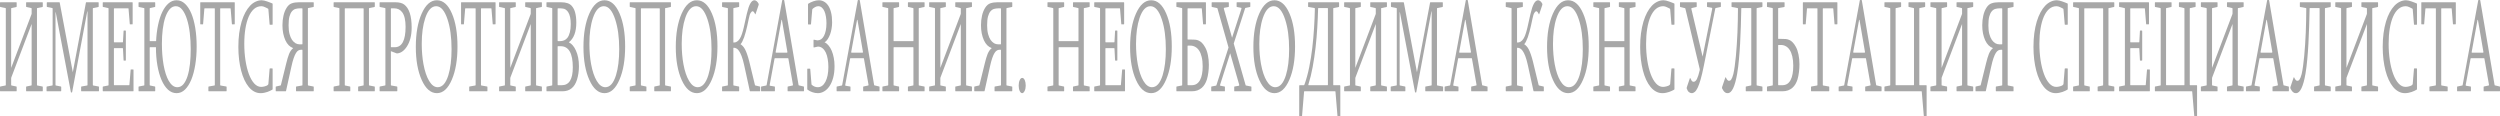 <?xml version="1.0" encoding="UTF-8"?> <svg xmlns="http://www.w3.org/2000/svg" width="408" height="19" viewBox="0 0 408 19" fill="none"><path d="M2.672 0.369C2.705 0.369 2.721 0.404 2.721 0.474V1.033C2.721 1.104 2.705 1.139 2.672 1.139L1.871 1.318C1.839 1.318 1.822 1.353 1.822 1.423V11.082L5.14 2.33C5.156 2.302 5.164 2.267 5.164 2.225V1.423C5.164 1.353 5.146 1.318 5.11 1.318L4.309 1.139C4.277 1.139 4.26 1.104 4.26 1.033V0.474C4.26 0.404 4.277 0.369 4.309 0.369H6.933C6.965 0.369 6.982 0.404 6.982 0.474V1.033C6.982 1.104 6.965 1.139 6.933 1.139L6.083 1.318C6.05 1.318 6.034 1.353 6.034 1.423V13.844C6.034 13.914 6.05 13.95 6.083 13.95L6.933 14.118C6.965 14.118 6.982 14.157 6.982 14.234V14.793C6.982 14.863 6.965 14.898 6.933 14.898H4.309C4.277 14.898 4.26 14.863 4.26 14.793V14.234C4.26 14.157 4.277 14.118 4.309 14.118L5.11 13.95C5.146 13.95 5.164 13.914 5.164 13.844V3.912L1.842 12.653C1.829 12.681 1.822 12.716 1.822 12.758V13.844C1.822 13.914 1.839 13.95 1.871 13.95L2.672 14.118C2.705 14.118 2.721 14.157 2.721 14.234V14.793C2.721 14.863 2.705 14.898 2.672 14.898H0.049C0.016 14.898 0 14.863 0 14.793V14.234C0 14.157 0.016 14.118 0.049 14.118L0.899 13.95C0.932 13.95 0.948 13.914 0.948 13.844V1.423C0.948 1.353 0.932 1.318 0.899 1.318L0.049 1.139C0.016 1.139 0 1.104 0 1.033V0.474C0 0.404 0.016 0.369 0.049 0.369H2.672Z" fill="#A7A7A7"></path><path d="M9.708 0.369C9.724 0.376 9.737 0.397 9.747 0.432L11.882 11.788L14.022 0.432C14.028 0.39 14.041 0.369 14.061 0.369H16.054C16.087 0.369 16.103 0.404 16.103 0.474V1.033C16.103 1.104 16.087 1.139 16.054 1.139L15.204 1.318C15.168 1.318 15.15 1.353 15.15 1.423V13.844C15.15 13.907 15.168 13.943 15.204 13.95L16.103 14.118C16.136 14.125 16.152 14.164 16.152 14.234V14.793C16.152 14.863 16.136 14.898 16.103 14.898H13.289C13.256 14.898 13.24 14.863 13.24 14.793V14.234C13.24 14.164 13.256 14.125 13.289 14.118L14.232 13.95C14.264 13.943 14.281 13.907 14.281 13.844V1.856H14.242L11.77 15.046C11.763 15.074 11.747 15.088 11.721 15.088H11.618C11.592 15.088 11.576 15.074 11.569 15.046L9.097 2.003H9.058V13.844C9.058 13.914 9.074 13.95 9.107 13.95L9.937 14.118C9.973 14.118 9.991 14.157 9.991 14.234V14.793C9.991 14.863 9.973 14.898 9.937 14.898H7.646C7.613 14.898 7.597 14.863 7.597 14.793V14.234C7.597 14.164 7.613 14.125 7.646 14.118L8.54 13.95C8.573 13.943 8.589 13.907 8.589 13.844V1.423C8.589 1.353 8.573 1.318 8.54 1.318L7.69 1.139C7.654 1.139 7.636 1.104 7.636 1.033V0.474C7.636 0.404 7.654 0.369 7.69 0.369H9.708Z" fill="#A7A7A7"></path><path d="M21.599 0.369C21.632 0.369 21.648 0.404 21.648 0.474V3.859C21.648 3.936 21.632 3.975 21.599 3.975H21.228C21.195 3.975 21.179 3.947 21.179 3.891L20.979 1.445C20.979 1.388 20.963 1.36 20.93 1.36H18.639C18.606 1.36 18.59 1.395 18.59 1.466V6.801C18.59 6.871 18.606 6.906 18.639 6.906H20.017C20.052 6.906 20.07 6.878 20.07 6.822L20.168 5.072C20.168 5.015 20.184 4.987 20.217 4.987H20.49C20.523 4.987 20.539 5.022 20.539 5.093V9.785C20.539 9.855 20.523 9.89 20.49 9.89H20.217C20.184 9.89 20.168 9.862 20.168 9.806L20.07 7.95C20.07 7.887 20.052 7.855 20.017 7.855H18.639C18.606 7.855 18.59 7.894 18.59 7.971V13.802C18.59 13.872 18.606 13.907 18.639 13.907H21.067C21.103 13.907 21.121 13.879 21.121 13.823L21.321 11.419C21.321 11.363 21.337 11.335 21.37 11.335H21.741C21.774 11.335 21.79 11.37 21.79 11.44V14.793C21.79 14.863 21.774 14.898 21.741 14.898H16.816C16.784 14.898 16.767 14.863 16.767 14.793V14.234C16.767 14.157 16.784 14.118 16.816 14.118L17.666 13.95C17.699 13.95 17.715 13.914 17.715 13.844V1.381C17.702 1.339 17.686 1.318 17.666 1.318L16.816 1.139C16.784 1.139 16.767 1.104 16.767 1.033V0.474C16.767 0.404 16.784 0.369 16.816 0.369H21.599Z" fill="#A7A7A7"></path><path d="M28.816 0.042C29.333 0.042 29.794 0.235 30.198 0.622C30.602 1.002 30.944 1.525 31.224 2.193C31.504 2.861 31.719 3.655 31.869 4.576C32.019 5.497 32.094 6.499 32.094 7.581C32.094 8.642 32.019 9.637 31.869 10.565C31.719 11.493 31.504 12.301 31.224 12.99C30.944 13.672 30.602 14.213 30.198 14.614C29.794 15.007 29.333 15.204 28.816 15.204C28.301 15.204 27.835 15.014 27.418 14.635C27.001 14.248 26.648 13.717 26.358 13.043C26.068 12.368 25.843 11.574 25.684 10.66C25.527 9.746 25.449 8.762 25.449 7.708H24.482C24.449 7.708 24.433 7.743 24.433 7.813V13.844C24.433 13.914 24.449 13.95 24.482 13.95L25.283 14.118C25.316 14.118 25.332 14.157 25.332 14.234V14.793C25.332 14.863 25.316 14.898 25.283 14.898H22.66C22.627 14.898 22.611 14.863 22.611 14.793V14.234C22.611 14.157 22.627 14.118 22.66 14.118L23.51 13.95C23.542 13.95 23.559 13.914 23.559 13.844V1.423C23.559 1.353 23.542 1.318 23.51 1.318L22.66 1.139C22.627 1.139 22.611 1.104 22.611 1.033V0.474C22.611 0.404 22.627 0.369 22.66 0.369H25.283C25.316 0.369 25.332 0.404 25.332 0.474V1.033C25.332 1.104 25.316 1.139 25.283 1.139L24.482 1.318C24.449 1.318 24.433 1.353 24.433 1.423V6.653C24.433 6.695 24.438 6.716 24.448 6.716C24.457 6.716 24.469 6.716 24.482 6.716H25.474C25.519 5.767 25.628 4.882 25.801 4.059C25.974 3.237 26.203 2.531 26.49 1.94C26.777 1.35 27.115 0.886 27.506 0.548C27.897 0.211 28.334 0.042 28.816 0.042ZM28.693 1.012C28.312 1.012 27.98 1.174 27.697 1.497C27.413 1.821 27.176 2.26 26.983 2.815C26.794 3.371 26.653 4.024 26.558 4.776C26.467 5.521 26.422 6.312 26.422 7.149C26.422 7.753 26.444 8.351 26.49 8.941C26.539 9.532 26.609 10.091 26.7 10.618C26.794 11.138 26.912 11.619 27.052 12.062C27.192 12.498 27.355 12.877 27.54 13.201C27.729 13.524 27.939 13.777 28.171 13.96C28.405 14.143 28.662 14.234 28.942 14.234C29.33 14.234 29.662 14.069 29.939 13.739C30.216 13.401 30.442 12.951 30.618 12.389C30.794 11.82 30.923 11.162 31.004 10.417C31.086 9.665 31.126 8.864 31.126 8.013C31.126 7.107 31.076 6.231 30.975 5.388C30.874 4.544 30.721 3.799 30.516 3.153C30.314 2.506 30.061 1.989 29.758 1.603C29.456 1.209 29.101 1.012 28.693 1.012Z" fill="#A7A7A7"></path><path d="M38.264 0.369C38.297 0.369 38.313 0.404 38.313 0.474V3.859C38.313 3.936 38.297 3.975 38.264 3.975H37.893C37.861 3.975 37.844 3.947 37.844 3.891L37.644 1.445C37.644 1.388 37.628 1.36 37.595 1.36H35.973C35.947 1.36 35.934 1.395 35.934 1.466V13.844C35.934 13.907 35.95 13.943 35.983 13.95L36.931 14.118C36.966 14.125 36.984 14.164 36.984 14.234V14.793C36.984 14.863 36.966 14.898 36.931 14.898H34.063C34.027 14.898 34.009 14.863 34.009 14.793V14.234C34.009 14.164 34.027 14.125 34.063 14.118L35.011 13.95C35.043 13.943 35.059 13.907 35.059 13.844V1.466C35.059 1.395 35.046 1.36 35.02 1.36H33.398C33.366 1.36 33.349 1.388 33.349 1.445L33.149 3.891C33.149 3.947 33.133 3.975 33.1 3.975H32.729C32.696 3.975 32.68 3.936 32.68 3.859V0.474C32.68 0.404 32.696 0.369 32.729 0.369H38.264Z" fill="#A7A7A7"></path><path d="M42.71 0.042C42.831 0.042 42.968 0.06 43.121 0.095C43.274 0.13 43.428 0.176 43.585 0.232C43.741 0.281 43.894 0.337 44.044 0.401C44.197 0.464 44.329 0.517 44.44 0.559C44.476 0.573 44.493 0.608 44.493 0.664V3.933C44.493 4.003 44.476 4.038 44.44 4.038H44.054C44.038 4.038 44.025 4.031 44.015 4.017C44.005 4.003 44 3.982 44 3.954L43.8 1.529C43.8 1.487 43.787 1.452 43.761 1.423C43.702 1.395 43.627 1.357 43.536 1.307C43.445 1.258 43.35 1.213 43.253 1.17C43.158 1.121 43.059 1.083 42.955 1.054C42.854 1.026 42.756 1.012 42.661 1.012C42.215 1.012 41.818 1.16 41.469 1.455C41.124 1.75 40.833 2.169 40.595 2.71C40.357 3.251 40.176 3.901 40.053 4.66C39.929 5.412 39.867 6.242 39.867 7.149C39.867 8.098 39.932 8.997 40.062 9.848C40.193 10.698 40.378 11.447 40.619 12.094C40.86 12.741 41.15 13.25 41.489 13.623C41.831 13.995 42.209 14.181 42.622 14.181C42.694 14.181 42.782 14.174 42.886 14.16C42.99 14.146 43.093 14.125 43.194 14.097C43.298 14.069 43.401 14.034 43.502 13.992C43.603 13.95 43.689 13.886 43.761 13.802C43.787 13.767 43.8 13.728 43.8 13.686L44 11.25C44 11.236 44.005 11.219 44.015 11.198C44.025 11.177 44.038 11.166 44.054 11.166H44.44C44.476 11.166 44.493 11.201 44.493 11.271V14.529C44.493 14.572 44.476 14.607 44.44 14.635C44.329 14.698 44.207 14.761 44.073 14.825C43.94 14.888 43.793 14.948 43.634 15.004C43.477 15.06 43.308 15.106 43.126 15.141C42.943 15.183 42.741 15.204 42.52 15.204C42.155 15.204 41.811 15.116 41.489 14.941C41.17 14.772 40.875 14.526 40.605 14.203C40.334 13.872 40.093 13.482 39.882 13.032C39.673 12.575 39.497 12.073 39.354 11.524C39.211 10.969 39.098 10.365 39.017 9.711C38.939 9.05 38.9 8.368 38.9 7.665C38.9 6.857 38.945 6.108 39.036 5.42C39.131 4.731 39.263 4.102 39.432 3.532C39.605 2.963 39.807 2.464 40.038 2.035C40.272 1.599 40.53 1.234 40.81 0.938C41.09 0.643 41.391 0.422 41.714 0.274C42.039 0.119 42.371 0.042 42.71 0.042Z" fill="#A7A7A7"></path><path d="M47.098 4.144C47.098 4.692 47.15 5.163 47.254 5.557C47.358 5.943 47.493 6.26 47.659 6.506C47.826 6.745 48.013 6.927 48.221 7.054C48.433 7.173 48.65 7.233 48.871 7.233H49.321C49.347 7.233 49.36 7.198 49.36 7.128V1.466C49.36 1.395 49.343 1.36 49.311 1.36H48.949C48.695 1.36 48.456 1.392 48.231 1.455C48.01 1.518 47.812 1.652 47.64 1.856C47.471 2.06 47.337 2.341 47.239 2.699C47.145 3.058 47.098 3.539 47.098 4.144ZM51.153 0.369C51.185 0.369 51.202 0.404 51.202 0.474V1.033C51.202 1.104 51.185 1.139 51.153 1.139L50.298 1.318C50.265 1.318 50.249 1.353 50.249 1.423V13.844C50.249 13.914 50.265 13.95 50.298 13.95L51.153 14.118C51.185 14.118 51.202 14.157 51.202 14.234V14.793C51.202 14.863 51.185 14.898 51.153 14.898H48.358C48.325 14.898 48.309 14.863 48.309 14.793V14.234C48.309 14.157 48.325 14.118 48.358 14.118L49.311 13.95C49.343 13.95 49.36 13.914 49.36 13.844V8.203C49.36 8.175 49.355 8.154 49.345 8.14C49.335 8.126 49.324 8.119 49.311 8.119H49.15C48.996 8.119 48.852 8.154 48.715 8.224C48.578 8.294 48.444 8.432 48.314 8.635C48.184 8.839 48.055 9.124 47.928 9.489C47.801 9.855 47.674 10.333 47.547 10.923L46.687 14.814C46.674 14.87 46.651 14.898 46.619 14.898H45.046C45.013 14.898 44.997 14.863 44.997 14.793V14.234C44.997 14.157 45.013 14.118 45.046 14.118L45.779 13.95C45.811 13.95 45.834 13.921 45.847 13.865L46.726 10.301C46.801 10.013 46.874 9.739 46.946 9.479C47.021 9.219 47.099 8.99 47.181 8.794C47.265 8.59 47.363 8.41 47.474 8.256C47.584 8.094 47.71 7.961 47.85 7.855C47.583 7.757 47.34 7.602 47.122 7.391C46.907 7.173 46.723 6.899 46.57 6.569C46.42 6.231 46.303 5.859 46.218 5.451C46.137 5.043 46.096 4.601 46.096 4.123C46.096 3.56 46.153 3.033 46.267 2.541C46.381 2.042 46.559 1.606 46.8 1.234C47.024 0.882 47.301 0.65 47.63 0.538C47.962 0.425 48.342 0.369 48.769 0.369H51.153Z" fill="#A7A7A7"></path><path d="M61.119 0.369C61.152 0.369 61.168 0.404 61.168 0.474V1.033C61.168 1.104 61.152 1.139 61.119 1.139L60.269 1.318C60.233 1.318 60.215 1.353 60.215 1.423V13.844C60.215 13.914 60.233 13.95 60.269 13.95L61.119 14.118C61.152 14.118 61.168 14.157 61.168 14.234V14.793C61.168 14.863 61.152 14.898 61.119 14.898H58.496C58.463 14.898 58.447 14.863 58.447 14.793V14.234C58.447 14.157 58.463 14.118 58.496 14.118L59.297 13.95C59.33 13.95 59.346 13.914 59.346 13.844V1.466C59.346 1.395 59.33 1.36 59.297 1.36H56.317C56.304 1.36 56.292 1.364 56.283 1.371C56.273 1.378 56.268 1.395 56.268 1.423V13.844C56.268 13.914 56.284 13.95 56.317 13.95L57.118 14.118C57.151 14.118 57.167 14.157 57.167 14.234V14.793C57.167 14.863 57.151 14.898 57.118 14.898H54.495C54.462 14.898 54.446 14.863 54.446 14.793V14.234C54.446 14.157 54.462 14.118 54.495 14.118L55.345 13.95C55.377 13.95 55.393 13.914 55.393 13.844V1.423C55.393 1.353 55.377 1.318 55.345 1.318L54.495 1.139C54.462 1.139 54.446 1.104 54.446 1.033V0.474C54.446 0.404 54.462 0.369 54.495 0.369H61.119Z" fill="#A7A7A7"></path><path d="M63.841 1.36C63.808 1.36 63.792 1.395 63.792 1.466V7.602C63.792 7.672 63.808 7.708 63.841 7.708H64.422C65.601 7.708 66.191 6.593 66.191 4.365C66.191 3.283 66.007 2.495 65.639 2.003C65.319 1.575 64.883 1.36 64.329 1.36H63.841ZM64.5 0.369C65.139 0.369 65.621 0.489 65.946 0.728C66.77 1.332 67.183 2.587 67.183 4.492C67.183 5.764 66.919 6.804 66.391 7.613C65.922 8.323 65.378 8.692 64.759 8.72L63.792 8.351V13.844C63.792 13.907 63.808 13.943 63.841 13.95L64.788 14.118C64.824 14.125 64.842 14.164 64.842 14.234V14.793C64.842 14.863 64.824 14.898 64.788 14.898H61.999C61.966 14.898 61.95 14.863 61.95 14.793V14.234C61.95 14.157 61.966 14.118 61.999 14.118L62.849 13.95C62.882 13.95 62.898 13.914 62.898 13.844V1.423C62.898 1.353 62.882 1.318 62.849 1.318L61.999 1.139C61.966 1.139 61.95 1.104 61.95 1.033V0.474C61.95 0.404 61.966 0.369 61.999 0.369H64.5Z" fill="#A7A7A7"></path><path d="M71.301 0.042C72.311 0.042 73.127 0.759 73.749 2.193C74.358 3.592 74.662 5.388 74.662 7.581C74.662 9.76 74.356 11.563 73.744 12.99C73.115 14.466 72.301 15.204 71.301 15.204C70.298 15.204 69.474 14.491 68.829 13.064C68.184 11.637 67.862 9.837 67.862 7.665C67.862 5.472 68.179 3.659 68.814 2.225C69.462 0.77 70.291 0.042 71.301 0.042ZM71.184 1.012C70.435 1.012 69.844 1.648 69.41 2.921C69.023 4.066 68.829 5.476 68.829 7.149C68.829 8.351 68.923 9.465 69.112 10.491C69.324 11.63 69.633 12.54 70.041 13.222C70.448 13.897 70.912 14.234 71.433 14.234C72.185 14.234 72.765 13.581 73.172 12.273C73.521 11.141 73.695 9.721 73.695 8.013C73.695 6.101 73.475 4.481 73.035 3.153C72.563 1.726 71.946 1.012 71.184 1.012Z" fill="#A7A7A7"></path><path d="M80.828 0.369C80.861 0.369 80.877 0.404 80.877 0.474V3.859C80.877 3.936 80.861 3.975 80.828 3.975H80.457C80.424 3.975 80.408 3.947 80.408 3.891L80.208 1.445C80.208 1.388 80.191 1.36 80.159 1.36H78.537C78.511 1.36 78.498 1.395 78.498 1.466V13.844C78.498 13.907 78.514 13.943 78.546 13.95L79.494 14.118C79.53 14.125 79.548 14.164 79.548 14.234V14.793C79.548 14.863 79.53 14.898 79.494 14.898H76.626C76.591 14.898 76.573 14.863 76.573 14.793V14.234C76.573 14.164 76.591 14.125 76.626 14.118L77.574 13.95C77.607 13.943 77.623 13.907 77.623 13.844V1.466C77.623 1.395 77.61 1.36 77.584 1.36H75.962C75.929 1.36 75.913 1.388 75.913 1.445L75.713 3.891C75.713 3.947 75.697 3.975 75.664 3.975H75.293C75.26 3.975 75.244 3.936 75.244 3.859V0.474C75.244 0.404 75.26 0.369 75.293 0.369H80.828Z" fill="#A7A7A7"></path><path d="M84.126 0.369C84.159 0.369 84.175 0.404 84.175 0.474V1.033C84.175 1.104 84.159 1.139 84.126 1.139L83.325 1.318C83.292 1.318 83.276 1.353 83.276 1.423V11.082L86.593 2.33C86.609 2.302 86.618 2.267 86.618 2.225V1.423C86.618 1.353 86.6 1.318 86.564 1.318L85.763 1.139C85.73 1.139 85.714 1.104 85.714 1.033V0.474C85.714 0.404 85.73 0.369 85.763 0.369H88.386C88.419 0.369 88.435 0.404 88.435 0.474V1.033C88.435 1.104 88.419 1.139 88.386 1.139L87.536 1.318C87.504 1.318 87.487 1.353 87.487 1.423V13.844C87.487 13.914 87.504 13.95 87.536 13.95L88.386 14.118C88.419 14.118 88.435 14.157 88.435 14.234V14.793C88.435 14.863 88.419 14.898 88.386 14.898H85.763C85.73 14.898 85.714 14.863 85.714 14.793V14.234C85.714 14.157 85.73 14.118 85.763 14.118L86.564 13.95C86.6 13.95 86.618 13.914 86.618 13.844V3.912L83.295 12.653C83.282 12.681 83.276 12.716 83.276 12.758V13.844C83.276 13.914 83.292 13.95 83.325 13.95L84.126 14.118C84.159 14.118 84.175 14.157 84.175 14.234V14.793C84.175 14.863 84.159 14.898 84.126 14.898H81.502C81.47 14.898 81.453 14.863 81.453 14.793V14.234C81.453 14.157 81.47 14.118 81.502 14.118L82.352 13.95C82.385 13.95 82.401 13.914 82.401 13.844V1.423C82.401 1.353 82.385 1.318 82.352 1.318L81.502 1.139C81.47 1.139 81.453 1.104 81.453 1.033V0.474C81.453 0.404 81.47 0.369 81.502 0.369H84.126Z" fill="#A7A7A7"></path><path d="M91.005 6.611C91.005 6.681 91.021 6.716 91.054 6.716H91.362C91.906 6.716 92.316 6.537 92.593 6.179C92.961 5.701 93.145 4.952 93.145 3.933C93.145 3.089 93.013 2.453 92.749 2.024C92.505 1.631 92.194 1.42 91.816 1.392L91.435 1.36H91.054C91.021 1.36 91.005 1.395 91.005 1.466V6.611ZM91.005 13.802C91.005 13.872 91.021 13.907 91.054 13.907H91.684C92.883 13.907 93.482 12.934 93.482 10.987C93.482 8.688 92.819 7.539 91.493 7.539H91.054C91.021 7.539 91.005 7.574 91.005 7.644V13.802ZM91.562 0.369C92.386 0.369 92.971 0.569 93.316 0.97C93.553 1.244 93.729 1.578 93.843 1.972C93.984 2.464 94.053 3.037 94.053 3.69C94.053 5.209 93.646 6.281 92.832 6.906C93.298 7.124 93.682 7.567 93.985 8.235C94.317 8.959 94.483 9.813 94.483 10.797C94.483 11.591 94.378 12.326 94.166 13.001C93.769 14.266 92.977 14.898 91.791 14.898H89.231C89.199 14.898 89.183 14.863 89.183 14.793V14.234C89.183 14.157 89.199 14.118 89.231 14.118L90.082 13.95C90.114 13.95 90.13 13.914 90.13 13.844V1.423C90.13 1.353 90.114 1.318 90.082 1.318L89.231 1.139C89.199 1.139 89.183 1.104 89.183 1.033V0.474C89.183 0.404 89.199 0.369 89.231 0.369H91.562Z" fill="#A7A7A7"></path><path d="M98.661 0.042C99.67 0.042 100.486 0.759 101.108 2.193C101.717 3.592 102.022 5.388 102.022 7.581C102.022 9.76 101.716 11.563 101.103 12.99C100.475 14.466 99.661 15.204 98.661 15.204C97.657 15.204 96.833 14.491 96.189 13.064C95.544 11.637 95.221 9.837 95.221 7.665C95.221 5.472 95.539 3.659 96.174 2.225C96.822 0.77 97.651 0.042 98.661 0.042ZM98.543 1.012C97.794 1.012 97.203 1.648 96.77 2.921C96.382 4.066 96.189 5.476 96.189 7.149C96.189 8.351 96.283 9.465 96.472 10.491C96.684 11.63 96.993 12.54 97.4 13.222C97.807 13.897 98.271 14.234 98.793 14.234C99.545 14.234 100.125 13.581 100.532 12.273C100.88 11.141 101.055 9.721 101.055 8.013C101.055 6.101 100.835 4.481 100.395 3.153C99.923 1.726 99.306 1.012 98.543 1.012Z" fill="#A7A7A7"></path><path d="M109.448 0.369C109.481 0.369 109.497 0.404 109.497 0.474V1.033C109.497 1.104 109.481 1.139 109.448 1.139L108.598 1.318C108.562 1.318 108.544 1.353 108.544 1.423V13.844C108.544 13.914 108.562 13.95 108.598 13.95L109.448 14.118C109.481 14.118 109.497 14.157 109.497 14.234V14.793C109.497 14.863 109.481 14.898 109.448 14.898H106.825C106.792 14.898 106.776 14.863 106.776 14.793V14.234C106.776 14.157 106.792 14.118 106.825 14.118L107.626 13.95C107.658 13.95 107.675 13.914 107.675 13.844V1.466C107.675 1.395 107.658 1.36 107.626 1.36H104.646C104.633 1.36 104.621 1.364 104.611 1.371C104.602 1.378 104.597 1.395 104.597 1.423V13.844C104.597 13.914 104.613 13.95 104.646 13.95L105.447 14.118C105.479 14.118 105.496 14.157 105.496 14.234V14.793C105.496 14.863 105.479 14.898 105.447 14.898H102.823C102.791 14.898 102.774 14.863 102.774 14.793V14.234C102.774 14.157 102.791 14.118 102.823 14.118L103.673 13.95C103.706 13.95 103.722 13.914 103.722 13.844V1.423C103.722 1.353 103.706 1.318 103.673 1.318L102.823 1.139C102.791 1.139 102.774 1.104 102.774 1.033V0.474C102.774 0.404 102.791 0.369 102.823 0.369H109.448Z" fill="#A7A7A7"></path><path d="M113.728 0.042C114.738 0.042 115.554 0.759 116.176 2.193C116.785 3.592 117.089 5.388 117.089 7.581C117.089 9.76 116.783 11.563 116.171 12.99C115.542 14.466 114.728 15.204 113.728 15.204C112.725 15.204 111.901 14.491 111.256 13.064C110.611 11.637 110.288 9.837 110.288 7.665C110.288 5.472 110.606 3.659 111.241 2.225C111.889 0.77 112.718 0.042 113.728 0.042ZM113.611 1.012C112.862 1.012 112.27 1.648 111.837 2.921C111.45 4.066 111.256 5.476 111.256 7.149C111.256 8.351 111.35 9.465 111.539 10.491C111.751 11.63 112.06 12.54 112.467 13.222C112.875 13.897 113.339 14.234 113.86 14.234C114.612 14.234 115.192 13.581 115.599 12.273C115.948 11.141 116.122 9.721 116.122 8.013C116.122 6.101 115.902 4.481 115.462 3.153C114.99 1.726 114.373 1.012 113.611 1.012Z" fill="#A7A7A7"></path><path d="M120.583 0.369C120.615 0.369 120.631 0.404 120.631 0.474V1.033C120.631 1.104 120.615 1.139 120.583 1.139L119.732 1.318C119.7 1.318 119.684 1.353 119.684 1.423V6.843C119.684 6.913 119.697 6.948 119.723 6.948C119.934 6.948 120.122 6.896 120.285 6.79C120.451 6.685 120.6 6.527 120.734 6.316C120.868 6.105 120.985 5.845 121.086 5.536C121.19 5.226 121.289 4.871 121.384 4.471L121.872 2.288C121.967 1.887 122.061 1.543 122.156 1.255C122.253 0.967 122.354 0.735 122.459 0.559C122.563 0.376 122.669 0.246 122.776 0.169C122.887 0.084 123.003 0.042 123.123 0.042C123.169 0.042 123.222 0.053 123.284 0.074C123.349 0.095 123.413 0.13 123.475 0.179C123.54 0.228 123.6 0.292 123.656 0.369C123.714 0.439 123.763 0.517 123.802 0.601C123.809 0.615 123.815 0.65 123.822 0.706C123.831 0.756 123.828 0.787 123.812 0.801L123.323 2.246C123.31 2.288 123.297 2.316 123.284 2.33C123.271 2.344 123.258 2.344 123.245 2.33C123.183 2.19 123.117 2.074 123.045 1.982C122.977 1.884 122.906 1.835 122.835 1.835C122.734 1.835 122.626 1.922 122.512 2.098C122.398 2.267 122.296 2.583 122.205 3.047L121.955 4.207C121.88 4.537 121.799 4.868 121.711 5.198C121.626 5.521 121.535 5.82 121.438 6.094C121.34 6.361 121.24 6.593 121.14 6.79C121.042 6.987 120.946 7.128 120.851 7.212C120.985 7.296 121.113 7.405 121.237 7.539C121.361 7.665 121.482 7.841 121.599 8.066C121.716 8.291 121.828 8.562 121.936 8.878C122.047 9.194 122.159 9.574 122.273 10.017L123.206 13.865C123.226 13.921 123.248 13.95 123.275 13.95L124.002 14.118C124.038 14.118 124.056 14.157 124.056 14.234V14.793C124.056 14.863 124.038 14.898 124.002 14.898H122.434C122.408 14.898 122.384 14.87 122.361 14.814L121.452 10.649C121.312 10.01 121.169 9.504 121.022 9.131C120.876 8.758 120.729 8.474 120.583 8.277C120.436 8.073 120.291 7.943 120.148 7.887C120.004 7.824 119.866 7.792 119.732 7.792C119.7 7.792 119.684 7.827 119.684 7.897V13.844C119.684 13.914 119.7 13.95 119.732 13.95L120.583 14.118C120.615 14.118 120.631 14.157 120.631 14.234V14.793C120.631 14.863 120.615 14.898 120.583 14.898H117.891C117.858 14.898 117.842 14.863 117.842 14.793V14.234C117.842 14.157 117.858 14.118 117.891 14.118L118.741 13.95C118.773 13.95 118.79 13.914 118.79 13.844V1.423C118.79 1.353 118.773 1.318 118.741 1.318L117.891 1.139C117.858 1.139 117.842 1.104 117.842 1.033V0.474C117.842 0.404 117.858 0.369 117.891 0.369H120.583Z" fill="#A7A7A7"></path><path d="M127.613 3.279C127.6 3.237 127.587 3.216 127.574 3.216C127.554 3.216 127.541 3.237 127.535 3.279L126.592 8.446C126.572 8.544 126.587 8.593 126.636 8.593H128.444C128.496 8.593 128.514 8.544 128.497 8.446L127.613 3.279ZM128.585 14.898C128.553 14.898 128.536 14.863 128.536 14.793V14.234C128.536 14.157 128.553 14.118 128.585 14.118L129.367 13.95C129.386 13.95 129.4 13.935 129.406 13.907C129.413 13.879 129.413 13.844 129.406 13.802L128.663 9.563C128.65 9.521 128.637 9.5 128.624 9.5H126.445C126.429 9.507 126.416 9.528 126.406 9.563L125.615 13.844C125.598 13.935 125.615 13.985 125.664 13.992L126.416 14.118C126.449 14.125 126.465 14.164 126.465 14.234V14.793C126.465 14.863 126.449 14.898 126.416 14.898H124.252C124.219 14.898 124.203 14.863 124.203 14.793V14.234C124.203 14.157 124.219 14.118 124.252 14.118L125.072 13.95C125.089 13.943 125.102 13.921 125.112 13.886L127.657 0.063C127.67 0.021 127.683 0 127.696 0H127.945C127.961 0.007 127.975 0.028 127.984 0.063L130.325 13.865C130.331 13.907 130.346 13.928 130.368 13.928L131.165 14.118C131.194 14.118 131.209 14.157 131.209 14.234V14.793C131.209 14.863 131.191 14.898 131.155 14.898H128.585Z" fill="#A7A7A7"></path><path d="M132.767 6.59C132.767 6.555 132.772 6.527 132.782 6.506C132.792 6.484 132.806 6.474 132.826 6.474L133.388 6.59C133.616 6.59 133.821 6.53 134.003 6.411C134.186 6.284 134.341 6.101 134.468 5.862C134.595 5.623 134.694 5.332 134.766 4.987C134.84 4.643 134.878 4.246 134.878 3.796C134.878 3.395 134.849 3.03 134.79 2.699C134.735 2.369 134.652 2.077 134.541 1.824C134.433 1.571 134.293 1.374 134.121 1.234C133.951 1.086 133.757 1.012 133.539 1.012C133.363 1.012 133.191 1.061 133.021 1.16C132.852 1.251 132.71 1.353 132.596 1.466C132.57 1.494 132.557 1.529 132.557 1.571L132.357 3.912C132.357 3.94 132.352 3.961 132.342 3.975C132.333 3.989 132.321 3.996 132.308 3.996H131.917C131.885 3.996 131.868 3.961 131.868 3.891V0.706C131.868 0.65 131.885 0.615 131.917 0.601C132.031 0.531 132.158 0.46 132.298 0.39C132.438 0.32 132.585 0.26 132.738 0.211C132.891 0.155 133.044 0.112 133.197 0.084C133.35 0.056 133.497 0.042 133.637 0.042C133.924 0.042 134.197 0.112 134.458 0.253C134.718 0.387 134.948 0.597 135.147 0.886C135.349 1.174 135.508 1.55 135.625 2.014C135.743 2.471 135.801 3.016 135.801 3.648C135.801 4.007 135.77 4.358 135.708 4.703C135.65 5.047 135.567 5.36 135.459 5.641C135.352 5.922 135.223 6.175 135.073 6.4C134.924 6.625 134.756 6.794 134.57 6.906C134.808 7.012 135.025 7.184 135.22 7.423C135.419 7.655 135.59 7.94 135.733 8.277C135.876 8.614 135.989 8.997 136.07 9.426C136.155 9.848 136.197 10.298 136.197 10.776C136.197 11.507 136.121 12.15 135.967 12.705C135.814 13.261 135.611 13.721 135.357 14.087C135.106 14.452 134.816 14.73 134.487 14.919C134.161 15.109 133.824 15.204 133.476 15.204C133.17 15.204 132.87 15.152 132.577 15.046C132.284 14.948 132.023 14.811 131.795 14.635C131.763 14.607 131.746 14.572 131.746 14.529V11.313C131.746 11.243 131.763 11.208 131.795 11.208H132.186C132.192 11.208 132.202 11.219 132.215 11.24C132.228 11.261 132.235 11.278 132.235 11.293L132.435 13.728C132.435 13.763 132.44 13.788 132.45 13.802C132.463 13.816 132.473 13.83 132.479 13.844C132.632 13.971 132.792 14.069 132.958 14.139C133.124 14.203 133.293 14.234 133.466 14.234C133.72 14.234 133.951 14.16 134.16 14.013C134.371 13.858 134.554 13.637 134.707 13.348C134.86 13.06 134.979 12.712 135.064 12.305C135.148 11.89 135.191 11.43 135.191 10.923C135.191 10.466 135.155 10.038 135.083 9.637C135.015 9.229 134.909 8.874 134.766 8.572C134.622 8.27 134.443 8.034 134.228 7.866C134.013 7.69 133.766 7.602 133.486 7.602L132.826 7.75C132.806 7.75 132.792 7.743 132.782 7.729C132.772 7.715 132.767 7.686 132.767 7.644V6.59Z" fill="#A7A7A7"></path><path d="M139.944 3.279C139.931 3.237 139.918 3.216 139.905 3.216C139.886 3.216 139.873 3.237 139.866 3.279L138.923 8.446C138.904 8.544 138.918 8.593 138.967 8.593H140.775C140.827 8.593 140.845 8.544 140.829 8.446L139.944 3.279ZM140.917 14.898C140.884 14.898 140.868 14.863 140.868 14.793V14.234C140.868 14.157 140.884 14.118 140.917 14.118L141.698 13.95C141.718 13.95 141.731 13.935 141.737 13.907C141.744 13.879 141.744 13.844 141.737 13.802L140.995 9.563C140.982 9.521 140.969 9.5 140.956 9.5H138.777C138.76 9.507 138.747 9.528 138.738 9.563L137.946 13.844C137.93 13.935 137.946 13.985 137.995 13.992L138.747 14.118C138.78 14.125 138.796 14.164 138.796 14.234V14.793C138.796 14.863 138.78 14.898 138.747 14.898H136.583C136.55 14.898 136.534 14.863 136.534 14.793V14.234C136.534 14.157 136.55 14.118 136.583 14.118L137.404 13.95C137.42 13.943 137.433 13.921 137.443 13.886L139.988 0.063C140.001 0.021 140.014 0 140.027 0H140.277C140.293 0.007 140.306 0.028 140.316 0.063L142.656 13.865C142.662 13.907 142.677 13.928 142.7 13.928L143.496 14.118C143.526 14.118 143.54 14.157 143.54 14.234V14.793C143.54 14.863 143.522 14.898 143.486 14.898H140.917Z" fill="#A7A7A7"></path><path d="M144.009 0.474C144.009 0.404 144.025 0.369 144.058 0.369H146.682C146.714 0.369 146.731 0.404 146.731 0.474V1.033C146.731 1.104 146.714 1.139 146.682 1.139L145.88 1.318C145.848 1.318 145.832 1.353 145.832 1.423V6.653C145.832 6.695 145.836 6.716 145.846 6.716H149.061C149.067 6.702 149.071 6.681 149.071 6.653V1.423C149.071 1.353 149.054 1.318 149.022 1.318L148.221 1.139C148.188 1.139 148.172 1.104 148.172 1.033V0.474C148.172 0.404 148.188 0.369 148.221 0.369H150.844C150.877 0.369 150.893 0.404 150.893 0.474V1.033C150.893 1.104 150.877 1.139 150.844 1.139L149.989 1.318C149.957 1.318 149.94 1.353 149.94 1.423V13.844C149.94 13.914 149.957 13.95 149.989 13.95L150.844 14.118C150.877 14.118 150.893 14.157 150.893 14.234V14.793C150.893 14.863 150.877 14.898 150.844 14.898H148.221C148.188 14.898 148.172 14.863 148.172 14.793V14.234C148.172 14.157 148.188 14.118 148.221 14.118L149.022 13.95C149.054 13.95 149.071 13.914 149.071 13.844V7.813C149.071 7.743 149.054 7.708 149.022 7.708H145.88C145.848 7.708 145.832 7.743 145.832 7.813V13.844C145.832 13.914 145.848 13.95 145.88 13.95L146.682 14.118C146.714 14.118 146.731 14.157 146.731 14.234V14.793C146.731 14.863 146.714 14.898 146.682 14.898H144.058C144.025 14.898 144.009 14.863 144.009 14.793V14.234C144.009 14.157 144.025 14.118 144.058 14.118L144.908 13.95C144.941 13.95 144.957 13.914 144.957 13.844V1.423C144.957 1.353 144.941 1.318 144.908 1.318L144.058 1.139C144.025 1.139 144.009 1.104 144.009 1.033V0.474Z" fill="#A7A7A7"></path><path d="M154.313 0.369C154.346 0.369 154.362 0.404 154.362 0.474V1.033C154.362 1.104 154.346 1.139 154.313 1.139L153.512 1.318C153.479 1.318 153.463 1.353 153.463 1.423V11.082L156.78 2.33C156.797 2.302 156.805 2.267 156.805 2.225V1.423C156.805 1.353 156.787 1.318 156.751 1.318L155.95 1.139C155.917 1.139 155.901 1.104 155.901 1.033V0.474C155.901 0.404 155.917 0.369 155.95 0.369H158.573C158.606 0.369 158.622 0.404 158.622 0.474V1.033C158.622 1.104 158.606 1.139 158.573 1.139L157.723 1.318C157.691 1.318 157.674 1.353 157.674 1.423V13.844C157.674 13.914 157.691 13.95 157.723 13.95L158.573 14.118C158.606 14.118 158.622 14.157 158.622 14.234V14.793C158.622 14.863 158.606 14.898 158.573 14.898H155.95C155.917 14.898 155.901 14.863 155.901 14.793V14.234C155.901 14.157 155.917 14.118 155.95 14.118L156.751 13.95C156.787 13.95 156.805 13.914 156.805 13.844V3.912L153.482 12.653C153.469 12.681 153.463 12.716 153.463 12.758V13.844C153.463 13.914 153.479 13.95 153.512 13.95L154.313 14.118C154.346 14.118 154.362 14.157 154.362 14.234V14.793C154.362 14.863 154.346 14.898 154.313 14.898H151.689C151.657 14.898 151.641 14.863 151.641 14.793V14.234C151.641 14.157 151.657 14.118 151.689 14.118L152.54 13.95C152.572 13.95 152.588 13.914 152.588 13.844V1.423C152.588 1.353 152.572 1.318 152.54 1.318L151.689 1.139C151.657 1.139 151.641 1.104 151.641 1.033V0.474C151.641 0.404 151.657 0.369 151.689 0.369H154.313Z" fill="#A7A7A7"></path><path d="M161.099 4.144C161.099 4.692 161.151 5.163 161.256 5.557C161.36 5.943 161.495 6.26 161.661 6.506C161.827 6.745 162.014 6.927 162.223 7.054C162.435 7.173 162.651 7.233 162.873 7.233H163.322C163.348 7.233 163.361 7.198 163.361 7.128V1.466C163.361 1.395 163.345 1.36 163.312 1.36H162.951C162.697 1.36 162.457 1.392 162.233 1.455C162.011 1.518 161.814 1.652 161.641 1.856C161.472 2.06 161.339 2.341 161.241 2.699C161.146 3.058 161.099 3.539 161.099 4.144ZM165.154 0.369C165.187 0.369 165.203 0.404 165.203 0.474V1.033C165.203 1.104 165.187 1.139 165.154 1.139L164.299 1.318C164.267 1.318 164.25 1.353 164.25 1.423V13.844C164.25 13.914 164.267 13.95 164.299 13.95L165.154 14.118C165.187 14.118 165.203 14.157 165.203 14.234V14.793C165.203 14.863 165.187 14.898 165.154 14.898H162.36C162.327 14.898 162.311 14.863 162.311 14.793V14.234C162.311 14.157 162.327 14.118 162.36 14.118L163.312 13.95C163.345 13.95 163.361 13.914 163.361 13.844V8.203C163.361 8.175 163.356 8.154 163.347 8.14C163.337 8.126 163.325 8.119 163.312 8.119H163.151C162.998 8.119 162.853 8.154 162.716 8.224C162.58 8.294 162.446 8.432 162.316 8.635C162.185 8.839 162.057 9.124 161.93 9.489C161.803 9.855 161.676 10.333 161.549 10.923L160.689 14.814C160.676 14.87 160.653 14.898 160.62 14.898H159.047C159.015 14.898 158.998 14.863 158.998 14.793V14.234C158.998 14.157 159.015 14.118 159.047 14.118L159.78 13.95C159.813 13.95 159.835 13.921 159.848 13.865L160.728 10.301C160.803 10.013 160.876 9.739 160.948 9.479C161.023 9.219 161.101 8.99 161.182 8.794C161.267 8.59 161.365 8.41 161.475 8.256C161.586 8.094 161.712 7.961 161.852 7.855C161.584 7.757 161.342 7.602 161.124 7.391C160.909 7.173 160.725 6.899 160.572 6.569C160.422 6.231 160.304 5.859 160.22 5.451C160.138 5.043 160.098 4.601 160.098 4.123C160.098 3.56 160.155 3.033 160.269 2.541C160.383 2.042 160.56 1.606 160.801 1.234C161.026 0.882 161.303 0.65 161.632 0.538C161.964 0.425 162.343 0.369 162.77 0.369H165.154Z" fill="#A7A7A7"></path><path d="M166.82 12.716C167.078 12.716 167.255 12.969 167.353 13.475C167.382 13.63 167.397 13.795 167.397 13.971C167.397 14.308 167.34 14.593 167.226 14.825C167.102 15.078 166.967 15.204 166.82 15.204C166.664 15.204 166.529 15.085 166.415 14.846C166.304 14.6 166.249 14.308 166.249 13.971C166.249 13.619 166.304 13.324 166.415 13.085C166.525 12.839 166.661 12.716 166.82 12.716Z" fill="#A7A7A7"></path><path d="M170.949 0.474C170.949 0.404 170.965 0.369 170.997 0.369H173.621C173.654 0.369 173.67 0.404 173.67 0.474V1.033C173.67 1.104 173.654 1.139 173.621 1.139L172.82 1.318C172.787 1.318 172.771 1.353 172.771 1.423V6.653C172.771 6.695 172.776 6.716 172.786 6.716H176C176.007 6.702 176.01 6.681 176.01 6.653V1.423C176.01 1.353 175.994 1.318 175.961 1.318L175.16 1.139C175.127 1.139 175.111 1.104 175.111 1.033V0.474C175.111 0.404 175.127 0.369 175.16 0.369H177.784C177.816 0.369 177.833 0.404 177.833 0.474V1.033C177.833 1.104 177.816 1.139 177.784 1.139L176.929 1.318C176.896 1.318 176.88 1.353 176.88 1.423V13.844C176.88 13.914 176.896 13.95 176.929 13.95L177.784 14.118C177.816 14.118 177.833 14.157 177.833 14.234V14.793C177.833 14.863 177.816 14.898 177.784 14.898H175.16C175.127 14.898 175.111 14.863 175.111 14.793V14.234C175.111 14.157 175.127 14.118 175.16 14.118L175.961 13.95C175.994 13.95 176.01 13.914 176.01 13.844V7.813C176.01 7.743 175.994 7.708 175.961 7.708H172.82C172.787 7.708 172.771 7.743 172.771 7.813V13.844C172.771 13.914 172.787 13.95 172.82 13.95L173.621 14.118C173.654 14.118 173.67 14.157 173.67 14.234V14.793C173.67 14.863 173.654 14.898 173.621 14.898H170.997C170.965 14.898 170.949 14.863 170.949 14.793V14.234C170.949 14.157 170.965 14.118 170.997 14.118L171.848 13.95C171.88 13.95 171.896 13.914 171.896 13.844V1.423C171.896 1.353 171.88 1.318 171.848 1.318L170.997 1.139C170.965 1.139 170.949 1.104 170.949 1.033V0.474Z" fill="#A7A7A7"></path><path d="M183.412 0.369C183.444 0.369 183.461 0.404 183.461 0.474V3.859C183.461 3.936 183.444 3.975 183.412 3.975H183.041C183.008 3.975 182.992 3.947 182.992 3.891L182.791 1.445C182.791 1.388 182.775 1.36 182.743 1.36H180.451C180.419 1.36 180.402 1.395 180.402 1.466V6.801C180.402 6.871 180.419 6.906 180.451 6.906H181.829C181.865 6.906 181.883 6.878 181.883 6.822L181.98 5.072C181.98 5.015 181.997 4.987 182.029 4.987H182.303C182.335 4.987 182.352 5.022 182.352 5.093V9.785C182.352 9.855 182.335 9.89 182.303 9.89H182.029C181.997 9.89 181.98 9.862 181.98 9.806L181.883 7.95C181.883 7.887 181.865 7.855 181.829 7.855H180.451C180.419 7.855 180.402 7.894 180.402 7.971V13.802C180.402 13.872 180.419 13.907 180.451 13.907H182.879C182.915 13.907 182.933 13.879 182.933 13.823L183.133 11.419C183.133 11.363 183.15 11.335 183.182 11.335H183.554C183.586 11.335 183.602 11.37 183.602 11.44V14.793C183.602 14.863 183.586 14.898 183.554 14.898H178.629C178.596 14.898 178.58 14.863 178.58 14.793V14.234C178.58 14.157 178.596 14.118 178.629 14.118L179.479 13.95C179.512 13.95 179.528 13.914 179.528 13.844V1.381C179.515 1.339 179.499 1.318 179.479 1.318L178.629 1.139C178.596 1.139 178.58 1.104 178.58 1.033V0.474C178.58 0.404 178.596 0.369 178.629 0.369H183.412Z" fill="#A7A7A7"></path><path d="M187.872 0.042C188.882 0.042 189.698 0.759 190.32 2.193C190.929 3.592 191.234 5.388 191.234 7.581C191.234 9.76 190.928 11.563 190.315 12.99C189.687 14.466 188.872 15.204 187.872 15.204C186.869 15.204 186.045 14.491 185.4 13.064C184.755 11.637 184.433 9.837 184.433 7.665C184.433 5.472 184.751 3.659 185.386 2.225C186.034 0.77 186.863 0.042 187.872 0.042ZM187.755 1.012C187.006 1.012 186.415 1.648 185.982 2.921C185.594 4.066 185.4 5.476 185.4 7.149C185.4 8.351 185.495 9.465 185.684 10.491C185.895 11.63 186.205 12.54 186.612 13.222C187.019 13.897 187.483 14.234 188.004 14.234C188.757 14.234 189.337 13.581 189.744 12.273C190.092 11.141 190.266 9.721 190.266 8.013C190.266 6.101 190.047 4.481 189.607 3.153C189.135 1.726 188.517 1.012 187.755 1.012Z" fill="#A7A7A7"></path><path d="M193.809 13.802C193.809 13.872 193.825 13.907 193.857 13.907H194.468C194.787 13.907 195.059 13.837 195.284 13.696C195.512 13.549 195.699 13.338 195.846 13.064C195.992 12.79 196.1 12.466 196.168 12.094C196.24 11.721 196.276 11.303 196.276 10.839C196.276 10.249 196.224 9.739 196.119 9.31C196.018 8.874 195.875 8.519 195.69 8.245C195.507 7.971 195.294 7.771 195.05 7.644C194.808 7.511 194.548 7.444 194.268 7.444H193.857C193.825 7.444 193.809 7.483 193.809 7.56V13.802ZM196.759 0.369C196.792 0.369 196.808 0.404 196.808 0.474V3.859C196.808 3.936 196.792 3.975 196.759 3.975H196.388C196.382 3.975 196.372 3.968 196.359 3.954C196.346 3.94 196.339 3.919 196.339 3.891L196.139 1.445C196.139 1.416 196.134 1.395 196.124 1.381C196.115 1.367 196.102 1.36 196.085 1.36H193.857C193.825 1.36 193.809 1.395 193.809 1.466V6.347C193.809 6.418 193.825 6.453 193.857 6.453H194.346C194.594 6.453 194.823 6.46 195.035 6.474C195.25 6.488 195.452 6.541 195.641 6.632C195.833 6.716 196.014 6.846 196.183 7.022C196.352 7.191 196.52 7.426 196.686 7.729C196.882 8.073 197.03 8.498 197.131 9.004C197.235 9.511 197.287 10.034 197.287 10.575C197.287 10.765 197.281 10.962 197.268 11.166C197.255 11.363 197.235 11.57 197.209 11.788C197.183 12.006 197.149 12.213 197.106 12.41C197.067 12.6 197.022 12.783 196.97 12.958C196.882 13.232 196.769 13.489 196.632 13.728C196.496 13.96 196.326 14.164 196.124 14.34C195.926 14.508 195.693 14.645 195.426 14.751C195.159 14.849 194.849 14.898 194.497 14.898H192.035C192.002 14.898 191.986 14.863 191.986 14.793V14.234C191.986 14.157 192.002 14.118 192.035 14.118L192.885 13.95C192.918 13.95 192.934 13.914 192.934 13.844V1.423C192.934 1.353 192.918 1.318 192.885 1.318L192.035 1.139C192.002 1.139 191.986 1.104 191.986 1.033V0.474C191.986 0.404 192.002 0.369 192.035 0.369H196.759Z" fill="#A7A7A7"></path><path d="M200.497 0.369C200.53 0.369 200.546 0.404 200.546 0.474V1.033C200.546 1.104 200.53 1.139 200.497 1.139L199.774 1.276C199.754 1.276 199.741 1.297 199.735 1.339C199.728 1.381 199.728 1.416 199.735 1.445L201.074 6.158L202.598 1.445C202.604 1.43 202.608 1.413 202.608 1.392C202.608 1.314 202.591 1.276 202.559 1.276L201.865 1.139C201.832 1.139 201.816 1.104 201.816 1.033V0.474C201.816 0.404 201.832 0.369 201.865 0.369H203.995C204.031 0.369 204.049 0.404 204.049 0.474V1.033C204.049 1.104 204.031 1.139 203.995 1.139L203.248 1.297C203.231 1.304 203.218 1.318 203.209 1.339L201.347 7.107L203.287 13.907C203.3 13.935 203.313 13.95 203.326 13.95L204.176 14.118C204.212 14.118 204.23 14.157 204.23 14.234V14.793C204.23 14.863 204.212 14.898 204.176 14.898H201.474C201.442 14.898 201.425 14.863 201.425 14.793V14.234C201.425 14.164 201.442 14.125 201.474 14.118L202.197 13.992C202.217 13.992 202.23 13.974 202.236 13.939C202.243 13.904 202.243 13.865 202.236 13.823L200.766 8.699L199.124 13.823C199.111 13.865 199.109 13.904 199.119 13.939C199.123 13.953 199.126 13.96 199.129 13.96C199.139 13.981 199.15 13.992 199.163 13.992L199.857 14.118C199.89 14.125 199.906 14.164 199.906 14.234V14.793C199.906 14.863 199.89 14.898 199.857 14.898H197.722C197.689 14.898 197.673 14.863 197.673 14.793V14.234C197.673 14.157 197.689 14.118 197.722 14.118L198.474 13.971C198.491 13.964 198.504 13.95 198.513 13.928L200.497 7.75L198.684 1.36C198.671 1.332 198.658 1.318 198.645 1.318L197.795 1.139C197.759 1.139 197.741 1.104 197.741 1.033V0.474C197.741 0.404 197.759 0.369 197.795 0.369H200.497Z" fill="#A7A7A7"></path><path d="M207.992 0.042C209.001 0.042 209.817 0.759 210.439 2.193C211.048 3.592 211.353 5.388 211.353 7.581C211.353 9.76 211.047 11.563 210.434 12.99C209.806 14.466 208.992 15.204 207.992 15.204C206.988 15.204 206.164 14.491 205.519 13.064C204.875 11.637 204.552 9.837 204.552 7.665C204.552 5.472 204.87 3.659 205.505 2.225C206.153 0.77 206.982 0.042 207.992 0.042ZM207.874 1.012C207.125 1.012 206.534 1.648 206.101 2.921C205.713 4.066 205.519 5.476 205.519 7.149C205.519 8.351 205.614 9.465 205.803 10.491C206.015 11.63 206.324 12.54 206.731 13.222C207.138 13.897 207.602 14.234 208.123 14.234C208.876 14.234 209.456 13.581 209.863 12.273C210.211 11.141 210.386 9.721 210.386 8.013C210.386 6.101 210.166 4.481 209.726 3.153C209.254 1.726 208.636 1.012 207.874 1.012Z" fill="#A7A7A7"></path><path d="M216.717 1.423C216.717 1.353 216.701 1.318 216.668 1.318H215.164C215.131 1.318 215.115 1.353 215.115 1.423C215.089 2.429 215.043 3.469 214.978 4.544C214.916 5.62 214.823 6.695 214.7 7.771C214.576 8.839 214.419 9.89 214.231 10.923C214.042 11.95 213.807 12.909 213.527 13.802C213.511 13.844 213.511 13.872 213.527 13.886C213.547 13.9 213.563 13.907 213.576 13.907H216.668C216.701 13.907 216.717 13.872 216.717 13.802V1.423ZM217.587 13.802C217.587 13.872 217.603 13.907 217.636 13.907H218.686C218.699 13.907 218.711 13.921 218.72 13.95C218.733 13.978 218.74 14.006 218.74 14.034V18.895C218.74 18.965 218.722 19 218.686 19H218.33C218.323 19 218.312 18.993 218.295 18.979C218.282 18.965 218.276 18.944 218.276 18.916L217.949 14.983C217.949 14.955 217.944 14.934 217.934 14.919C217.924 14.905 217.913 14.898 217.9 14.898H212.872C212.859 14.898 212.848 14.905 212.838 14.919C212.828 14.934 212.823 14.955 212.823 14.983L212.496 18.916C212.496 18.944 212.491 18.965 212.481 18.979C212.472 18.993 212.459 19 212.442 19H212.086C212.05 19 212.032 18.965 212.032 18.895V14.034C212.032 14.006 212.037 13.978 212.047 13.95C212.06 13.921 212.073 13.907 212.086 13.907H212.814C212.833 13.907 212.858 13.872 212.887 13.802C213.2 12.937 213.459 11.992 213.664 10.966C213.872 9.932 214.04 8.878 214.167 7.802C214.294 6.72 214.39 5.634 214.455 4.544C214.524 3.455 214.568 2.415 214.587 1.423C214.587 1.353 214.569 1.318 214.533 1.318L213.537 1.139C213.501 1.139 213.483 1.104 213.483 1.033V0.474C213.483 0.404 213.501 0.369 213.537 0.369H218.486C218.522 0.369 218.54 0.404 218.54 0.474V1.033C218.54 1.104 218.522 1.139 218.486 1.139L217.636 1.318C217.603 1.318 217.587 1.353 217.587 1.423V13.802Z" fill="#A7A7A7"></path><path d="M222.038 0.369C222.07 0.369 222.087 0.404 222.087 0.474V1.033C222.087 1.104 222.07 1.139 222.038 1.139L221.237 1.318C221.204 1.318 221.188 1.353 221.188 1.423V11.082L224.505 2.33C224.521 2.302 224.529 2.267 224.529 2.225V1.423C224.529 1.353 224.512 1.318 224.476 1.318L223.674 1.139C223.642 1.139 223.626 1.104 223.626 1.033V0.474C223.626 0.404 223.642 0.369 223.674 0.369H226.298C226.331 0.369 226.347 0.404 226.347 0.474V1.033C226.347 1.104 226.331 1.139 226.298 1.139L225.448 1.318C225.415 1.318 225.399 1.353 225.399 1.423V13.844C225.399 13.914 225.415 13.95 225.448 13.95L226.298 14.118C226.331 14.118 226.347 14.157 226.347 14.234V14.793C226.347 14.863 226.331 14.898 226.298 14.898H223.674C223.642 14.898 223.626 14.863 223.626 14.793V14.234C223.626 14.157 223.642 14.118 223.674 14.118L224.476 13.95C224.512 13.95 224.529 13.914 224.529 13.844V3.912L221.207 12.653C221.194 12.681 221.188 12.716 221.188 12.758V13.844C221.188 13.914 221.204 13.95 221.237 13.95L222.038 14.118C222.07 14.118 222.087 14.157 222.087 14.234V14.793C222.087 14.863 222.07 14.898 222.038 14.898H219.414C219.382 14.898 219.365 14.863 219.365 14.793V14.234C219.365 14.157 219.382 14.118 219.414 14.118L220.264 13.95C220.297 13.95 220.313 13.914 220.313 13.844V1.423C220.313 1.353 220.297 1.318 220.264 1.318L219.414 1.139C219.382 1.139 219.365 1.104 219.365 1.033V0.474C219.365 0.404 219.382 0.369 219.414 0.369H222.038Z" fill="#A7A7A7"></path><path d="M229.073 0.369C229.089 0.376 229.102 0.397 229.112 0.432L231.247 11.788L233.387 0.432C233.394 0.39 233.407 0.369 233.426 0.369H235.42C235.452 0.369 235.468 0.404 235.468 0.474V1.033C235.468 1.104 235.452 1.139 235.42 1.139L234.569 1.318C234.534 1.318 234.516 1.353 234.516 1.423V13.844C234.516 13.907 234.534 13.943 234.569 13.95L235.468 14.118C235.501 14.125 235.517 14.164 235.517 14.234V14.793C235.517 14.863 235.501 14.898 235.468 14.898H232.654C232.622 14.898 232.605 14.863 232.605 14.793V14.234C232.605 14.164 232.622 14.125 232.654 14.118L233.597 13.95C233.63 13.943 233.646 13.907 233.646 13.844V1.856H233.607L231.135 15.046C231.128 15.074 231.112 15.088 231.086 15.088H230.983C230.957 15.088 230.941 15.074 230.935 15.046L228.462 2.003H228.423V13.844C228.423 13.914 228.44 13.95 228.472 13.95L229.303 14.118C229.339 14.118 229.356 14.157 229.356 14.234V14.793C229.356 14.863 229.339 14.898 229.303 14.898H227.011C226.979 14.898 226.963 14.863 226.963 14.793V14.234C226.963 14.164 226.979 14.125 227.011 14.118L227.905 13.95C227.938 13.943 227.954 13.907 227.954 13.844V1.423C227.954 1.353 227.938 1.318 227.905 1.318L227.055 1.139C227.02 1.139 227.002 1.104 227.002 1.033V0.474C227.002 0.404 227.02 0.369 227.055 0.369H229.073Z" fill="#A7A7A7"></path><path d="M239.172 3.279C239.159 3.237 239.146 3.216 239.133 3.216C239.113 3.216 239.1 3.237 239.094 3.279L238.151 8.446C238.131 8.544 238.146 8.593 238.195 8.593H240.002C240.054 8.593 240.072 8.544 240.056 8.446L239.172 3.279ZM240.144 14.898C240.111 14.898 240.095 14.863 240.095 14.793V14.234C240.095 14.157 240.111 14.118 240.144 14.118L240.926 13.95C240.945 13.95 240.958 13.935 240.965 13.907C240.971 13.879 240.971 13.844 240.965 13.802L240.222 9.563C240.209 9.521 240.196 9.5 240.183 9.5H238.004C237.988 9.507 237.975 9.528 237.965 9.563L237.174 13.844C237.157 13.935 237.174 13.985 237.222 13.992L237.975 14.118C238.007 14.125 238.024 14.164 238.024 14.234V14.793C238.024 14.863 238.007 14.898 237.975 14.898H235.81C235.778 14.898 235.762 14.863 235.762 14.793V14.234C235.762 14.157 235.778 14.118 235.81 14.118L236.631 13.95C236.647 13.943 236.661 13.921 236.67 13.886L239.216 0.063C239.229 0.021 239.242 0 239.255 0H239.504C239.52 0.007 239.533 0.028 239.543 0.063L241.883 13.865C241.89 13.907 241.904 13.928 241.927 13.928L242.724 14.118C242.753 14.118 242.768 14.157 242.768 14.234V14.793C242.768 14.863 242.75 14.898 242.714 14.898H240.144Z" fill="#A7A7A7"></path><path d="M248.479 0.369C248.511 0.369 248.528 0.404 248.528 0.474V1.033C248.528 1.104 248.511 1.139 248.479 1.139L247.629 1.318C247.596 1.318 247.58 1.353 247.58 1.423V6.843C247.58 6.913 247.593 6.948 247.619 6.948C247.831 6.948 248.018 6.896 248.181 6.79C248.347 6.685 248.497 6.527 248.63 6.316C248.764 6.105 248.881 5.845 248.982 5.536C249.086 5.226 249.186 4.871 249.28 4.471L249.769 2.288C249.863 1.887 249.958 1.543 250.052 1.255C250.15 0.967 250.251 0.735 250.355 0.559C250.459 0.376 250.565 0.246 250.673 0.169C250.783 0.084 250.899 0.042 251.019 0.042C251.065 0.042 251.119 0.053 251.181 0.074C251.246 0.095 251.309 0.13 251.371 0.179C251.436 0.228 251.497 0.292 251.552 0.369C251.611 0.439 251.659 0.517 251.699 0.601C251.705 0.615 251.712 0.65 251.718 0.706C251.728 0.756 251.725 0.787 251.708 0.801L251.22 2.246C251.207 2.288 251.194 2.316 251.181 2.33C251.168 2.344 251.155 2.344 251.142 2.33C251.08 2.19 251.013 2.074 250.941 1.982C250.873 1.884 250.803 1.835 250.731 1.835C250.63 1.835 250.523 1.922 250.409 2.098C250.295 2.267 250.192 2.583 250.101 3.047L249.852 4.207C249.777 4.537 249.695 4.868 249.607 5.198C249.523 5.521 249.432 5.82 249.334 6.094C249.236 6.361 249.137 6.593 249.036 6.79C248.938 6.987 248.842 7.128 248.748 7.212C248.881 7.296 249.01 7.405 249.134 7.539C249.257 7.665 249.378 7.841 249.495 8.066C249.612 8.291 249.725 8.562 249.832 8.878C249.943 9.194 250.055 9.574 250.169 10.017L251.102 13.865C251.122 13.921 251.145 13.95 251.171 13.95L251.899 14.118C251.935 14.118 251.953 14.157 251.953 14.234V14.793C251.953 14.863 251.935 14.898 251.899 14.898H250.331C250.304 14.898 250.28 14.87 250.257 14.814L249.349 10.649C249.208 10.01 249.065 9.504 248.919 9.131C248.772 8.758 248.625 8.474 248.479 8.277C248.332 8.073 248.187 7.943 248.044 7.887C247.901 7.824 247.762 7.792 247.629 7.792C247.596 7.792 247.58 7.827 247.58 7.897V13.844C247.58 13.914 247.596 13.95 247.629 13.95L248.479 14.118C248.511 14.118 248.528 14.157 248.528 14.234V14.793C248.528 14.863 248.511 14.898 248.479 14.898H245.787C245.754 14.898 245.738 14.863 245.738 14.793V14.234C245.738 14.157 245.754 14.118 245.787 14.118L246.637 13.95C246.67 13.95 246.686 13.914 246.686 13.844V1.423C246.686 1.353 246.67 1.318 246.637 1.318L245.787 1.139C245.754 1.139 245.738 1.104 245.738 1.033V0.474C245.738 0.404 245.754 0.369 245.787 0.369H248.479Z" fill="#A7A7A7"></path><path d="M255.92 0.042C256.929 0.042 257.745 0.759 258.367 2.193C258.977 3.592 259.281 5.388 259.281 7.581C259.281 9.76 258.975 11.563 258.363 12.99C257.734 14.466 256.92 15.204 255.92 15.204C254.917 15.204 254.092 14.491 253.448 13.064C252.803 11.637 252.48 9.837 252.48 7.665C252.48 5.472 252.798 3.659 253.433 2.225C254.081 0.77 254.91 0.042 255.92 0.042ZM255.802 1.012C255.053 1.012 254.462 1.648 254.029 2.921C253.641 4.066 253.448 5.476 253.448 7.149C253.448 8.351 253.542 9.465 253.731 10.491C253.943 11.63 254.252 12.54 254.659 13.222C255.066 13.897 255.531 14.234 256.052 14.234C256.804 14.234 257.384 13.581 257.791 12.273C258.139 11.141 258.314 9.721 258.314 8.013C258.314 6.101 258.094 4.481 257.654 3.153C257.182 1.726 256.565 1.012 255.802 1.012Z" fill="#A7A7A7"></path><path d="M260.033 0.474C260.033 0.404 260.05 0.369 260.082 0.369H262.706C262.738 0.369 262.755 0.404 262.755 0.474V1.033C262.755 1.104 262.738 1.139 262.706 1.139L261.905 1.318C261.872 1.318 261.856 1.353 261.856 1.423V6.653C261.856 6.695 261.861 6.716 261.87 6.716H265.085C265.092 6.702 265.095 6.681 265.095 6.653V1.423C265.095 1.353 265.079 1.318 265.046 1.318L264.245 1.139C264.212 1.139 264.196 1.104 264.196 1.033V0.474C264.196 0.404 264.212 0.369 264.245 0.369H266.868C266.901 0.369 266.917 0.404 266.917 0.474V1.033C266.917 1.104 266.901 1.139 266.868 1.139L266.013 1.318C265.981 1.318 265.965 1.353 265.965 1.423V13.844C265.965 13.914 265.981 13.95 266.013 13.95L266.868 14.118C266.901 14.118 266.917 14.157 266.917 14.234V14.793C266.917 14.863 266.901 14.898 266.868 14.898H264.245C264.212 14.898 264.196 14.863 264.196 14.793V14.234C264.196 14.157 264.212 14.118 264.245 14.118L265.046 13.95C265.079 13.95 265.095 13.914 265.095 13.844V7.813C265.095 7.743 265.079 7.708 265.046 7.708H261.905C261.872 7.708 261.856 7.743 261.856 7.813V13.844C261.856 13.914 261.872 13.95 261.905 13.95L262.706 14.118C262.738 14.118 262.755 14.157 262.755 14.234V14.793C262.755 14.863 262.738 14.898 262.706 14.898H260.082C260.05 14.898 260.033 14.863 260.033 14.793V14.234C260.033 14.157 260.05 14.118 260.082 14.118L260.932 13.95C260.965 13.95 260.981 13.914 260.981 13.844V1.423C260.981 1.353 260.965 1.318 260.932 1.318L260.082 1.139C260.05 1.139 260.033 1.104 260.033 1.033V0.474Z" fill="#A7A7A7"></path><path d="M271.485 0.042C271.606 0.042 271.743 0.06 271.896 0.095C272.049 0.13 272.204 0.176 272.36 0.232C272.516 0.281 272.669 0.337 272.819 0.401C272.972 0.464 273.104 0.517 273.215 0.559C273.251 0.573 273.269 0.608 273.269 0.664V3.933C273.269 4.003 273.251 4.038 273.215 4.038H272.829C272.813 4.038 272.8 4.031 272.79 4.017C272.78 4.003 272.775 3.982 272.775 3.954L272.575 1.529C272.575 1.487 272.562 1.452 272.536 1.423C272.477 1.395 272.402 1.357 272.311 1.307C272.22 1.258 272.125 1.213 272.028 1.17C271.933 1.121 271.834 1.083 271.73 1.054C271.629 1.026 271.531 1.012 271.437 1.012C270.99 1.012 270.593 1.16 270.244 1.455C269.899 1.75 269.608 2.169 269.37 2.71C269.132 3.251 268.951 3.901 268.828 4.66C268.704 5.412 268.642 6.242 268.642 7.149C268.642 8.098 268.707 8.997 268.837 9.848C268.968 10.698 269.153 11.447 269.394 12.094C269.635 12.741 269.925 13.25 270.264 13.623C270.606 13.995 270.984 14.181 271.397 14.181C271.469 14.181 271.557 14.174 271.661 14.16C271.765 14.146 271.868 14.125 271.969 14.097C272.073 14.069 272.176 14.034 272.277 13.992C272.378 13.95 272.464 13.886 272.536 13.802C272.562 13.767 272.575 13.728 272.575 13.686L272.775 11.25C272.775 11.236 272.78 11.219 272.79 11.198C272.8 11.177 272.813 11.166 272.829 11.166H273.215C273.251 11.166 273.269 11.201 273.269 11.271V14.529C273.269 14.572 273.251 14.607 273.215 14.635C273.104 14.698 272.982 14.761 272.848 14.825C272.715 14.888 272.568 14.948 272.409 15.004C272.252 15.06 272.083 15.106 271.901 15.141C271.718 15.183 271.516 15.204 271.295 15.204C270.93 15.204 270.586 15.116 270.264 14.941C269.945 14.772 269.65 14.526 269.38 14.203C269.109 13.872 268.868 13.482 268.657 13.032C268.448 12.575 268.272 12.073 268.129 11.524C267.986 10.969 267.873 10.365 267.792 9.711C267.714 9.05 267.675 8.368 267.675 7.665C267.675 6.857 267.72 6.108 267.811 5.42C267.906 4.731 268.038 4.102 268.207 3.532C268.38 2.963 268.582 2.464 268.813 2.035C269.047 1.599 269.305 1.234 269.585 0.938C269.865 0.643 270.166 0.422 270.489 0.274C270.814 0.119 271.147 0.042 271.485 0.042Z" fill="#A7A7A7"></path><path d="M276.855 0.369C276.887 0.369 276.904 0.404 276.904 0.474V1.033C276.904 1.104 276.887 1.139 276.855 1.139L276.073 1.318C276.06 1.318 276.049 1.332 276.039 1.36C276.029 1.388 276.027 1.423 276.034 1.466L277.866 9.236L279.434 1.423C279.441 1.395 279.438 1.364 279.425 1.329C279.412 1.293 279.398 1.276 279.385 1.276L278.633 1.139C278.601 1.139 278.584 1.104 278.584 1.033V0.474C278.584 0.404 278.601 0.369 278.633 0.369H280.797C280.83 0.369 280.846 0.404 280.846 0.474V1.033C280.846 1.104 280.83 1.139 280.797 1.139L279.977 1.318C279.964 1.318 279.951 1.339 279.938 1.381L278.057 10.776C277.881 11.655 277.711 12.379 277.548 12.948C277.386 13.517 277.224 13.971 277.065 14.308C276.905 14.645 276.744 14.877 276.581 15.004C276.422 15.137 276.259 15.204 276.093 15.204C275.926 15.204 275.772 15.145 275.628 15.025C275.485 14.912 275.373 14.733 275.291 14.487C275.285 14.473 275.277 14.445 275.267 14.403C275.257 14.361 275.262 14.312 275.282 14.255L275.775 12.8C275.795 12.744 275.812 12.719 275.829 12.726C275.845 12.733 275.86 12.751 275.873 12.779C275.948 12.955 276.023 13.095 276.097 13.201C276.176 13.299 276.275 13.348 276.395 13.348C276.607 13.348 276.791 13.19 276.948 12.874C277.104 12.551 277.252 12.08 277.392 11.461C277.399 11.433 277.402 11.401 277.402 11.366C277.402 11.331 277.399 11.293 277.392 11.25L275.052 1.402C275.039 1.36 275.026 1.339 275.013 1.339L274.212 1.139C274.186 1.139 274.172 1.104 274.172 1.033V0.474C274.172 0.404 274.189 0.369 274.221 0.369H276.855Z" fill="#A7A7A7"></path><path d="M287.579 0.369C287.611 0.369 287.628 0.404 287.628 0.474V1.033C287.628 1.104 287.611 1.139 287.579 1.139L286.729 1.318C286.696 1.318 286.68 1.353 286.68 1.423V13.844C286.68 13.914 286.696 13.95 286.729 13.95L287.579 14.118C287.611 14.118 287.628 14.157 287.628 14.234V14.793C287.628 14.863 287.611 14.898 287.579 14.898H284.955C284.923 14.898 284.906 14.863 284.906 14.793V14.234C284.906 14.157 284.923 14.118 284.955 14.118L285.756 13.95C285.792 13.95 285.81 13.914 285.81 13.844V1.423C285.81 1.353 285.792 1.318 285.756 1.318H284.208C284.188 1.318 284.178 1.353 284.178 1.423C284.159 2.358 284.134 3.307 284.105 4.27C284.079 5.226 284.04 6.161 283.988 7.075C283.939 7.989 283.875 8.867 283.797 9.711C283.722 10.547 283.626 11.313 283.509 12.009C283.327 13.071 283.107 13.869 282.849 14.403C282.595 14.937 282.301 15.204 281.965 15.204C281.9 15.204 281.83 15.197 281.755 15.183C281.683 15.169 281.607 15.13 281.525 15.067C281.444 15.011 281.364 14.934 281.286 14.835C281.211 14.737 281.135 14.607 281.056 14.445C281.05 14.431 281.042 14.403 281.032 14.361C281.022 14.319 281.027 14.266 281.047 14.203L281.564 12.674C281.584 12.617 281.604 12.596 281.623 12.61C281.646 12.624 281.661 12.639 281.667 12.653C281.758 12.857 281.846 12.997 281.931 13.074C282.016 13.152 282.094 13.19 282.165 13.19C282.234 13.19 282.297 13.176 282.356 13.148C282.415 13.12 282.473 13.064 282.532 12.979C282.594 12.888 282.652 12.772 282.708 12.632C282.766 12.484 282.823 12.305 282.879 12.094C282.963 11.735 283.04 11.303 283.108 10.797C283.18 10.291 283.243 9.739 283.299 9.142C283.357 8.544 283.406 7.922 283.445 7.275C283.488 6.629 283.524 5.968 283.553 5.293C283.582 4.611 283.602 3.943 283.612 3.29C283.621 2.636 283.629 2.014 283.636 1.423C283.636 1.409 283.633 1.388 283.626 1.36C283.62 1.332 283.607 1.318 283.587 1.318L282.634 1.139C282.602 1.139 282.586 1.104 282.586 1.033V0.474C282.586 0.404 282.602 0.369 282.634 0.369H287.579Z" fill="#A7A7A7"></path><path d="M290.193 13.802C290.193 13.872 290.209 13.907 290.241 13.907H290.852C291.171 13.907 291.443 13.837 291.668 13.696C291.896 13.549 292.083 13.334 292.23 13.053C292.376 12.772 292.484 12.438 292.552 12.052C292.624 11.658 292.66 11.219 292.66 10.734C292.66 10.143 292.608 9.634 292.503 9.205C292.402 8.769 292.259 8.414 292.073 8.14C291.891 7.866 291.678 7.665 291.433 7.539C291.192 7.405 290.932 7.339 290.652 7.339H290.241C290.209 7.339 290.193 7.374 290.193 7.444V13.802ZM291.189 0.369C291.225 0.369 291.243 0.404 291.243 0.474V1.033C291.243 1.104 291.225 1.139 291.189 1.139L290.241 1.318C290.209 1.318 290.193 1.353 290.193 1.423V6.242C290.193 6.312 290.209 6.347 290.241 6.347H290.73C290.977 6.347 291.207 6.354 291.419 6.368C291.634 6.383 291.836 6.435 292.025 6.527C292.217 6.611 292.398 6.741 292.567 6.917C292.736 7.085 292.904 7.321 293.07 7.623C293.266 7.968 293.414 8.393 293.515 8.899C293.619 9.398 293.671 9.922 293.671 10.47C293.671 10.674 293.665 10.885 293.652 11.103C293.639 11.313 293.619 11.531 293.593 11.756C293.567 11.981 293.533 12.196 293.49 12.4C293.451 12.596 293.406 12.783 293.354 12.958C293.266 13.232 293.153 13.489 293.016 13.728C292.88 13.96 292.71 14.164 292.508 14.34C292.31 14.508 292.077 14.645 291.81 14.751C291.543 14.849 291.233 14.898 290.881 14.898H288.419C288.386 14.898 288.37 14.863 288.37 14.793V14.234C288.37 14.157 288.386 14.118 288.419 14.118L289.269 13.95C289.302 13.95 289.318 13.914 289.318 13.844V1.423C289.318 1.353 289.302 1.318 289.269 1.318L288.419 1.139C288.386 1.139 288.37 1.104 288.37 1.033V0.474C288.37 0.404 288.386 0.369 288.419 0.369H291.189Z" fill="#A7A7A7"></path><path d="M299.812 0.369C299.845 0.369 299.861 0.404 299.861 0.474V3.859C299.861 3.936 299.845 3.975 299.812 3.975H299.441C299.408 3.975 299.392 3.947 299.392 3.891L299.192 1.445C299.192 1.388 299.176 1.36 299.143 1.36H297.521C297.495 1.36 297.482 1.395 297.482 1.466V13.844C297.482 13.907 297.498 13.943 297.531 13.95L298.479 14.118C298.514 14.125 298.532 14.164 298.532 14.234V14.793C298.532 14.863 298.514 14.898 298.479 14.898H295.611C295.575 14.898 295.557 14.863 295.557 14.793V14.234C295.557 14.164 295.575 14.125 295.611 14.118L296.559 13.95C296.591 13.943 296.607 13.907 296.607 13.844V1.466C296.607 1.395 296.594 1.36 296.568 1.36H294.946C294.914 1.36 294.897 1.388 294.897 1.445L294.697 3.891C294.697 3.947 294.681 3.975 294.648 3.975H294.277C294.244 3.975 294.228 3.936 294.228 3.859V0.474C294.228 0.404 294.244 0.369 294.277 0.369H299.812Z" fill="#A7A7A7"></path><path d="M303.477 3.279C303.464 3.237 303.451 3.216 303.437 3.216C303.418 3.216 303.405 3.237 303.398 3.279L302.455 8.446C302.436 8.544 302.451 8.593 302.499 8.593H304.307C304.359 8.593 304.377 8.544 304.361 8.446L303.477 3.279ZM304.449 14.898C304.416 14.898 304.4 14.863 304.4 14.793V14.234C304.4 14.157 304.416 14.118 304.449 14.118L305.231 13.95C305.25 13.95 305.263 13.935 305.27 13.907C305.276 13.879 305.276 13.844 305.27 13.802L304.527 9.563C304.514 9.521 304.501 9.5 304.488 9.5H302.309C302.293 9.507 302.28 9.528 302.27 9.563L301.478 13.844C301.462 13.935 301.478 13.985 301.527 13.992L302.28 14.118C302.312 14.125 302.328 14.164 302.328 14.234V14.793C302.328 14.863 302.312 14.898 302.28 14.898H300.115C300.083 14.898 300.066 14.863 300.066 14.793V14.234C300.066 14.157 300.083 14.118 300.115 14.118L300.936 13.95C300.952 13.943 300.965 13.921 300.975 13.886L303.521 0.063C303.534 0.021 303.547 0 303.56 0H303.809C303.825 0.007 303.838 0.028 303.848 0.063L306.188 13.865C306.195 13.907 306.209 13.928 306.232 13.928L307.028 14.118C307.058 14.118 307.072 14.157 307.072 14.234V14.793C307.072 14.863 307.054 14.898 307.019 14.898H304.449Z" fill="#A7A7A7"></path><path d="M310.214 0.369C310.246 0.369 310.263 0.404 310.263 0.474V1.033C310.263 1.104 310.246 1.139 310.214 1.139L309.413 1.318C309.38 1.318 309.364 1.353 309.364 1.423V13.802C309.364 13.872 309.38 13.907 309.413 13.907H312.315C312.347 13.907 312.364 13.872 312.364 13.802V1.423C312.364 1.353 312.347 1.318 312.315 1.318L311.513 1.139C311.481 1.139 311.465 1.104 311.465 1.033V0.474C311.465 0.404 311.481 0.369 311.513 0.369H314.132C314.168 0.369 314.186 0.404 314.186 0.474V1.033C314.186 1.104 314.168 1.139 314.132 1.139L313.282 1.318C313.249 1.318 313.233 1.353 313.233 1.423V13.802C313.233 13.872 313.249 13.907 313.282 13.907H314.376C314.396 13.907 314.409 13.921 314.416 13.95C314.422 13.978 314.425 14.006 314.425 14.034V18.895C314.425 18.965 314.409 19 314.376 19H314.015C314.008 19 313.999 18.993 313.986 18.979C313.973 18.965 313.966 18.944 313.966 18.916L313.634 14.983C313.634 14.955 313.629 14.934 313.619 14.919C313.609 14.905 313.598 14.898 313.585 14.898H307.59C307.558 14.898 307.541 14.863 307.541 14.793V14.234C307.541 14.157 307.558 14.118 307.59 14.118L308.44 13.95C308.473 13.95 308.489 13.914 308.489 13.844V1.423C308.489 1.353 308.473 1.318 308.44 1.318L307.59 1.139C307.558 1.139 307.541 1.104 307.541 1.033V0.474C307.541 0.404 307.558 0.369 307.59 0.369H310.214Z" fill="#A7A7A7"></path><path d="M317.718 0.369C317.751 0.369 317.767 0.404 317.767 0.474V1.033C317.767 1.104 317.751 1.139 317.718 1.139L316.917 1.318C316.884 1.318 316.868 1.353 316.868 1.423V11.082L320.185 2.33C320.202 2.302 320.21 2.267 320.21 2.225V1.423C320.21 1.353 320.192 1.318 320.156 1.318L319.355 1.139C319.322 1.139 319.306 1.104 319.306 1.033V0.474C319.306 0.404 319.322 0.369 319.355 0.369H321.979C322.011 0.369 322.027 0.404 322.027 0.474V1.033C322.027 1.104 322.011 1.139 321.979 1.139L321.128 1.318C321.096 1.318 321.08 1.353 321.08 1.423V13.844C321.08 13.914 321.096 13.95 321.128 13.95L321.979 14.118C322.011 14.118 322.027 14.157 322.027 14.234V14.793C322.027 14.863 322.011 14.898 321.979 14.898H319.355C319.322 14.898 319.306 14.863 319.306 14.793V14.234C319.306 14.157 319.322 14.118 319.355 14.118L320.156 13.95C320.192 13.95 320.21 13.914 320.21 13.844V3.912L316.888 12.653C316.875 12.681 316.868 12.716 316.868 12.758V13.844C316.868 13.914 316.884 13.95 316.917 13.95L317.718 14.118C317.751 14.118 317.767 14.157 317.767 14.234V14.793C317.767 14.863 317.751 14.898 317.718 14.898H315.095C315.062 14.898 315.046 14.863 315.046 14.793V14.234C315.046 14.157 315.062 14.118 315.095 14.118L315.945 13.95C315.977 13.95 315.994 13.914 315.994 13.844V1.423C315.994 1.353 315.977 1.318 315.945 1.318L315.095 1.139C315.062 1.139 315.046 1.104 315.046 1.033V0.474C315.046 0.404 315.062 0.369 315.095 0.369H317.718Z" fill="#A7A7A7"></path><path d="M324.504 4.144C324.504 4.692 324.556 5.163 324.661 5.557C324.765 5.943 324.9 6.26 325.066 6.506C325.232 6.745 325.42 6.927 325.628 7.054C325.84 7.173 326.056 7.233 326.278 7.233H326.727C326.753 7.233 326.766 7.198 326.766 7.128V1.466C326.766 1.395 326.75 1.36 326.718 1.36H326.356C326.102 1.36 325.863 1.392 325.638 1.455C325.416 1.518 325.219 1.652 325.047 1.856C324.877 2.06 324.744 2.341 324.646 2.699C324.552 3.058 324.504 3.539 324.504 4.144ZM328.559 0.369C328.592 0.369 328.608 0.404 328.608 0.474V1.033C328.608 1.104 328.592 1.139 328.559 1.139L327.704 1.318C327.672 1.318 327.656 1.353 327.656 1.423V13.844C327.656 13.914 327.672 13.95 327.704 13.95L328.559 14.118C328.592 14.118 328.608 14.157 328.608 14.234V14.793C328.608 14.863 328.592 14.898 328.559 14.898H325.765C325.732 14.898 325.716 14.863 325.716 14.793V14.234C325.716 14.157 325.732 14.118 325.765 14.118L326.718 13.95C326.75 13.95 326.766 13.914 326.766 13.844V8.203C326.766 8.175 326.762 8.154 326.752 8.14C326.742 8.126 326.731 8.119 326.718 8.119H326.556C326.403 8.119 326.258 8.154 326.122 8.224C325.985 8.294 325.851 8.432 325.721 8.635C325.591 8.839 325.462 9.124 325.335 9.489C325.208 9.855 325.081 10.333 324.954 10.923L324.094 14.814C324.081 14.87 324.058 14.898 324.026 14.898H322.452C322.42 14.898 322.404 14.863 322.404 14.793V14.234C322.404 14.157 322.42 14.118 322.452 14.118L323.185 13.95C323.218 13.95 323.241 13.921 323.254 13.865L324.133 10.301C324.208 10.013 324.281 9.739 324.353 9.479C324.428 9.219 324.506 8.99 324.587 8.794C324.672 8.59 324.77 8.41 324.881 8.256C324.991 8.094 325.117 7.961 325.257 7.855C324.99 7.757 324.747 7.602 324.529 7.391C324.314 7.173 324.13 6.899 323.977 6.569C323.827 6.231 323.71 5.859 323.625 5.451C323.544 5.043 323.503 4.601 323.503 4.123C323.503 3.56 323.56 3.033 323.674 2.541C323.788 2.042 323.965 1.606 324.206 1.234C324.431 0.882 324.708 0.65 325.037 0.538C325.369 0.425 325.749 0.369 326.175 0.369H328.559Z" fill="#A7A7A7"></path><path d="M335.673 0.042C335.793 0.042 335.93 0.06 336.083 0.095C336.236 0.13 336.391 0.176 336.547 0.232C336.704 0.281 336.857 0.337 337.007 0.401C337.16 0.464 337.292 0.517 337.402 0.559C337.438 0.573 337.456 0.608 337.456 0.664V3.933C337.456 4.003 337.438 4.038 337.402 4.038H337.017C337 4.038 336.987 4.031 336.977 4.017C336.968 4.003 336.963 3.982 336.963 3.954L336.762 1.529C336.762 1.487 336.749 1.452 336.723 1.423C336.665 1.395 336.59 1.357 336.499 1.307C336.407 1.258 336.313 1.213 336.215 1.17C336.121 1.121 336.021 1.083 335.917 1.054C335.816 1.026 335.719 1.012 335.624 1.012C335.178 1.012 334.781 1.16 334.432 1.455C334.087 1.75 333.795 2.169 333.557 2.71C333.32 3.251 333.139 3.901 333.015 4.66C332.891 5.412 332.83 6.242 332.83 7.149C332.83 8.098 332.895 8.997 333.025 9.848C333.155 10.698 333.341 11.447 333.582 12.094C333.823 12.741 334.113 13.25 334.452 13.623C334.794 13.995 335.171 14.181 335.585 14.181C335.657 14.181 335.745 14.174 335.849 14.16C335.953 14.146 336.056 14.125 336.157 14.097C336.261 14.069 336.363 14.034 336.464 13.992C336.565 13.95 336.652 13.886 336.723 13.802C336.749 13.767 336.762 13.728 336.762 13.686L336.963 11.25C336.963 11.236 336.968 11.219 336.977 11.198C336.987 11.177 337 11.166 337.017 11.166H337.402C337.438 11.166 337.456 11.201 337.456 11.271V14.529C337.456 14.572 337.438 14.607 337.402 14.635C337.292 14.698 337.17 14.761 337.036 14.825C336.903 14.888 336.756 14.948 336.596 15.004C336.44 15.06 336.271 15.106 336.088 15.141C335.906 15.183 335.704 15.204 335.482 15.204C335.118 15.204 334.774 15.116 334.452 14.941C334.132 14.772 333.838 14.526 333.567 14.203C333.297 13.872 333.056 13.482 332.844 13.032C332.636 12.575 332.46 12.073 332.317 11.524C332.173 10.969 332.061 10.365 331.979 9.711C331.901 9.05 331.862 8.368 331.862 7.665C331.862 6.857 331.908 6.108 331.999 5.42C332.093 4.731 332.225 4.102 332.395 3.532C332.567 2.963 332.769 2.464 333.001 2.035C333.235 1.599 333.492 1.234 333.772 0.938C334.053 0.643 334.354 0.422 334.676 0.274C335.002 0.119 335.334 0.042 335.673 0.042Z" fill="#A7A7A7"></path><path d="M345.005 0.369C345.037 0.369 345.053 0.404 345.053 0.474V1.033C345.053 1.104 345.037 1.139 345.005 1.139L344.154 1.318C344.119 1.318 344.101 1.353 344.101 1.423V13.844C344.101 13.914 344.119 13.95 344.154 13.95L345.005 14.118C345.037 14.118 345.053 14.157 345.053 14.234V14.793C345.053 14.863 345.037 14.898 345.005 14.898H342.381C342.348 14.898 342.332 14.863 342.332 14.793V14.234C342.332 14.157 342.348 14.118 342.381 14.118L343.182 13.95C343.215 13.95 343.231 13.914 343.231 13.844V1.466C343.231 1.395 343.215 1.36 343.182 1.36H340.202C340.189 1.36 340.178 1.364 340.168 1.371C340.158 1.378 340.153 1.395 340.153 1.423V13.844C340.153 13.914 340.169 13.95 340.202 13.95L341.003 14.118C341.036 14.118 341.052 14.157 341.052 14.234V14.793C341.052 14.863 341.036 14.898 341.003 14.898H338.38C338.347 14.898 338.331 14.863 338.331 14.793V14.234C338.331 14.157 338.347 14.118 338.38 14.118L339.23 13.95C339.262 13.95 339.279 13.914 339.279 13.844V1.423C339.279 1.353 339.262 1.318 339.23 1.318L338.38 1.139C338.347 1.139 338.331 1.104 338.331 1.033V0.474C338.331 0.404 338.347 0.369 338.38 0.369H345.005Z" fill="#A7A7A7"></path><path d="M350.667 0.369C350.7 0.369 350.716 0.404 350.716 0.474V3.859C350.716 3.936 350.7 3.975 350.667 3.975H350.296C350.263 3.975 350.247 3.947 350.247 3.891L350.047 1.445C350.047 1.388 350.03 1.36 349.998 1.36H347.706C347.674 1.36 347.657 1.395 347.657 1.466V6.801C347.657 6.871 347.674 6.906 347.706 6.906H349.084C349.12 6.906 349.138 6.878 349.138 6.822L349.236 5.072C349.236 5.015 349.252 4.987 349.284 4.987H349.558C349.591 4.987 349.607 5.022 349.607 5.093V9.785C349.607 9.855 349.591 9.89 349.558 9.89H349.284C349.252 9.89 349.236 9.862 349.236 9.806L349.138 7.95C349.138 7.887 349.12 7.855 349.084 7.855H347.706C347.674 7.855 347.657 7.894 347.657 7.971V13.802C347.657 13.872 347.674 13.907 347.706 13.907H350.134C350.17 13.907 350.188 13.879 350.188 13.823L350.389 11.419C350.389 11.363 350.405 11.335 350.437 11.335H350.809C350.841 11.335 350.858 11.37 350.858 11.44V14.793C350.858 14.863 350.841 14.898 350.809 14.898H345.884C345.851 14.898 345.835 14.863 345.835 14.793V14.234C345.835 14.157 345.851 14.118 345.884 14.118L346.734 13.95C346.767 13.95 346.783 13.914 346.783 13.844V1.381C346.77 1.339 346.754 1.318 346.734 1.318L345.884 1.139C345.851 1.139 345.835 1.104 345.835 1.033V0.474C345.835 0.404 345.851 0.369 345.884 0.369H350.667Z" fill="#A7A7A7"></path><path d="M354.351 0.369C354.383 0.369 354.4 0.404 354.4 0.474V1.033C354.4 1.104 354.383 1.139 354.351 1.139L353.55 1.318C353.517 1.318 353.501 1.353 353.501 1.423V13.802C353.501 13.872 353.517 13.907 353.55 13.907H356.452C356.484 13.907 356.5 13.872 356.5 13.802V1.423C356.5 1.353 356.484 1.318 356.452 1.318L355.65 1.139C355.618 1.139 355.601 1.104 355.601 1.033V0.474C355.601 0.404 355.618 0.369 355.65 0.369H358.269C358.305 0.369 358.323 0.404 358.323 0.474V1.033C358.323 1.104 358.305 1.139 358.269 1.139L357.419 1.318C357.386 1.318 357.37 1.353 357.37 1.423V13.802C357.37 13.872 357.386 13.907 357.419 13.907H358.513C358.533 13.907 358.546 13.921 358.552 13.95C358.559 13.978 358.562 14.006 358.562 14.034V18.895C358.562 18.965 358.546 19 358.513 19H358.152C358.145 19 358.136 18.993 358.122 18.979C358.109 18.965 358.103 18.944 358.103 18.916L357.771 14.983C357.771 14.955 357.766 14.934 357.756 14.919C357.746 14.905 357.735 14.898 357.722 14.898H351.727C351.695 14.898 351.678 14.863 351.678 14.793V14.234C351.678 14.157 351.695 14.118 351.727 14.118L352.577 13.95C352.61 13.95 352.626 13.914 352.626 13.844V1.423C352.626 1.353 352.61 1.318 352.577 1.318L351.727 1.139C351.695 1.139 351.678 1.104 351.678 1.033V0.474C351.678 0.404 351.695 0.369 351.727 0.369H354.351Z" fill="#A7A7A7"></path><path d="M361.855 0.369C361.888 0.369 361.904 0.404 361.904 0.474V1.033C361.904 1.104 361.888 1.139 361.855 1.139L361.054 1.318C361.021 1.318 361.005 1.353 361.005 1.423V11.082L364.322 2.33C364.339 2.302 364.347 2.267 364.347 2.225V1.423C364.347 1.353 364.329 1.318 364.293 1.318L363.492 1.139C363.459 1.139 363.443 1.104 363.443 1.033V0.474C363.443 0.404 363.459 0.369 363.492 0.369H366.115C366.148 0.369 366.164 0.404 366.164 0.474V1.033C366.164 1.104 366.148 1.139 366.115 1.139L365.265 1.318C365.233 1.318 365.216 1.353 365.216 1.423V13.844C365.216 13.914 365.233 13.95 365.265 13.95L366.115 14.118C366.148 14.118 366.164 14.157 366.164 14.234V14.793C366.164 14.863 366.148 14.898 366.115 14.898H363.492C363.459 14.898 363.443 14.863 363.443 14.793V14.234C363.443 14.157 363.459 14.118 363.492 14.118L364.293 13.95C364.329 13.95 364.347 13.914 364.347 13.844V3.912L361.025 12.653C361.012 12.681 361.005 12.716 361.005 12.758V13.844C361.005 13.914 361.021 13.95 361.054 13.95L361.855 14.118C361.888 14.118 361.904 14.157 361.904 14.234V14.793C361.904 14.863 361.888 14.898 361.855 14.898H359.232C359.199 14.898 359.183 14.863 359.183 14.793V14.234C359.183 14.157 359.199 14.118 359.232 14.118L360.082 13.95C360.114 13.95 360.13 13.914 360.13 13.844V1.423C360.13 1.353 360.114 1.318 360.082 1.318L359.232 1.139C359.199 1.139 359.183 1.104 359.183 1.033V0.474C359.183 0.404 359.199 0.369 359.232 0.369H361.855Z" fill="#A7A7A7"></path><path d="M369.951 3.279C369.938 3.237 369.925 3.216 369.912 3.216C369.892 3.216 369.879 3.237 369.872 3.279L368.93 8.446C368.91 8.544 368.925 8.593 368.973 8.593H370.781C370.833 8.593 370.851 8.544 370.835 8.446L369.951 3.279ZM370.923 14.898C370.89 14.898 370.874 14.863 370.874 14.793V14.234C370.874 14.157 370.89 14.118 370.923 14.118L371.705 13.95C371.724 13.95 371.737 13.935 371.744 13.907C371.75 13.879 371.75 13.844 371.744 13.802L371.001 9.563C370.988 9.521 370.975 9.5 370.962 9.5H368.783C368.767 9.507 368.754 9.528 368.744 9.563L367.952 13.844C367.936 13.935 367.952 13.985 368.001 13.992L368.754 14.118C368.786 14.125 368.802 14.164 368.802 14.234V14.793C368.802 14.863 368.786 14.898 368.754 14.898H366.589C366.557 14.898 366.54 14.863 366.54 14.793V14.234C366.54 14.157 366.557 14.118 366.589 14.118L367.41 13.95C367.426 13.943 367.439 13.921 367.449 13.886L369.995 0.063C370.008 0.021 370.021 0 370.034 0H370.283C370.299 0.007 370.312 0.028 370.322 0.063L372.662 13.865C372.669 13.907 372.683 13.928 372.706 13.928L373.502 14.118C373.532 14.118 373.546 14.157 373.546 14.234V14.793C373.546 14.863 373.529 14.898 373.493 14.898H370.923Z" fill="#A7A7A7"></path><path d="M380.328 0.369C380.36 0.369 380.377 0.404 380.377 0.474V1.033C380.377 1.104 380.36 1.139 380.328 1.139L379.478 1.318C379.445 1.318 379.429 1.353 379.429 1.423V13.844C379.429 13.914 379.445 13.95 379.478 13.95L380.328 14.118C380.36 14.118 380.377 14.157 380.377 14.234V14.793C380.377 14.863 380.36 14.898 380.328 14.898H377.704C377.672 14.898 377.655 14.863 377.655 14.793V14.234C377.655 14.157 377.672 14.118 377.704 14.118L378.505 13.95C378.541 13.95 378.559 13.914 378.559 13.844V1.423C378.559 1.353 378.541 1.318 378.505 1.318H376.957C376.937 1.318 376.927 1.353 376.927 1.423C376.908 2.358 376.883 3.307 376.854 4.27C376.828 5.226 376.789 6.161 376.737 7.075C376.688 7.989 376.624 8.867 376.546 9.711C376.471 10.547 376.375 11.313 376.258 12.009C376.076 13.071 375.856 13.869 375.598 14.403C375.344 14.937 375.05 15.204 374.714 15.204C374.649 15.204 374.579 15.197 374.504 15.183C374.432 15.169 374.356 15.13 374.274 15.067C374.193 15.011 374.113 14.934 374.035 14.835C373.96 14.737 373.884 14.607 373.805 14.445C373.799 14.431 373.791 14.403 373.781 14.361C373.771 14.319 373.776 14.266 373.796 14.203L374.314 12.674C374.333 12.617 374.353 12.596 374.372 12.61C374.395 12.624 374.41 12.639 374.416 12.653C374.507 12.857 374.595 12.997 374.68 13.074C374.765 13.152 374.843 13.19 374.914 13.19C374.983 13.19 375.046 13.176 375.105 13.148C375.164 13.12 375.222 13.064 375.281 12.979C375.343 12.888 375.401 12.772 375.457 12.632C375.515 12.484 375.572 12.305 375.628 12.094C375.712 11.735 375.789 11.303 375.857 10.797C375.929 10.291 375.993 9.739 376.048 9.142C376.107 8.544 376.155 7.922 376.194 7.275C376.237 6.629 376.273 5.968 376.302 5.293C376.331 4.611 376.351 3.943 376.361 3.29C376.37 2.636 376.379 2.014 376.385 1.423C376.385 1.409 376.382 1.388 376.375 1.36C376.369 1.332 376.356 1.318 376.336 1.318L375.383 1.139C375.351 1.139 375.335 1.104 375.335 1.033V0.474C375.335 0.404 375.351 0.369 375.383 0.369H380.328Z" fill="#A7A7A7"></path><path d="M383.792 0.369C383.824 0.369 383.841 0.404 383.841 0.474V1.033C383.841 1.104 383.824 1.139 383.792 1.139L382.99 1.318C382.958 1.318 382.942 1.353 382.942 1.423V11.082L386.259 2.33C386.275 2.302 386.283 2.267 386.283 2.225V1.423C386.283 1.353 386.265 1.318 386.23 1.318L385.428 1.139C385.396 1.139 385.379 1.104 385.379 1.033V0.474C385.379 0.404 385.396 0.369 385.428 0.369H388.052C388.085 0.369 388.101 0.404 388.101 0.474V1.033C388.101 1.104 388.085 1.139 388.052 1.139L387.202 1.318C387.169 1.318 387.153 1.353 387.153 1.423V13.844C387.153 13.914 387.169 13.95 387.202 13.95L388.052 14.118C388.085 14.118 388.101 14.157 388.101 14.234V14.793C388.101 14.863 388.085 14.898 388.052 14.898H385.428C385.396 14.898 385.379 14.863 385.379 14.793V14.234C385.379 14.157 385.396 14.118 385.428 14.118L386.23 13.95C386.265 13.95 386.283 13.914 386.283 13.844V3.912L382.961 12.653C382.948 12.681 382.942 12.716 382.942 12.758V13.844C382.942 13.914 382.958 13.95 382.99 13.95L383.792 14.118C383.824 14.118 383.841 14.157 383.841 14.234V14.793C383.841 14.863 383.824 14.898 383.792 14.898H381.168C381.135 14.898 381.119 14.863 381.119 14.793V14.234C381.119 14.157 381.135 14.118 381.168 14.118L382.018 13.95C382.051 13.95 382.067 13.914 382.067 13.844V1.423C382.067 1.353 382.051 1.318 382.018 1.318L381.168 1.139C381.135 1.139 381.119 1.104 381.119 1.033V0.474C381.119 0.404 381.135 0.369 381.168 0.369H383.792Z" fill="#A7A7A7"></path><path d="M392.669 0.042C392.789 0.042 392.926 0.06 393.079 0.095C393.232 0.13 393.387 0.176 393.543 0.232C393.7 0.281 393.853 0.337 394.003 0.401C394.156 0.464 394.288 0.517 394.398 0.559C394.434 0.573 394.452 0.608 394.452 0.664V3.933C394.452 4.003 394.434 4.038 394.398 4.038H394.012C393.996 4.038 393.983 4.031 393.973 4.017C393.964 4.003 393.959 3.982 393.959 3.954L393.758 1.529C393.758 1.487 393.745 1.452 393.719 1.423C393.661 1.395 393.586 1.357 393.495 1.307C393.403 1.258 393.309 1.213 393.211 1.17C393.117 1.121 393.017 1.083 392.913 1.054C392.812 1.026 392.714 1.012 392.62 1.012C392.174 1.012 391.776 1.16 391.428 1.455C391.083 1.75 390.791 2.169 390.553 2.71C390.316 3.251 390.135 3.901 390.011 4.66C389.887 5.412 389.825 6.242 389.825 7.149C389.825 8.098 389.891 8.997 390.021 9.848C390.151 10.698 390.337 11.447 390.578 12.094C390.819 12.741 391.109 13.25 391.447 13.623C391.789 13.995 392.167 14.181 392.581 14.181C392.653 14.181 392.741 14.174 392.845 14.16C392.949 14.146 393.052 14.125 393.153 14.097C393.257 14.069 393.359 14.034 393.46 13.992C393.561 13.95 393.648 13.886 393.719 13.802C393.745 13.767 393.758 13.728 393.758 13.686L393.959 11.25C393.959 11.236 393.964 11.219 393.973 11.198C393.983 11.177 393.996 11.166 394.012 11.166H394.398C394.434 11.166 394.452 11.201 394.452 11.271V14.529C394.452 14.572 394.434 14.607 394.398 14.635C394.288 14.698 394.165 14.761 394.032 14.825C393.898 14.888 393.752 14.948 393.592 15.004C393.436 15.06 393.267 15.106 393.084 15.141C392.902 15.183 392.7 15.204 392.478 15.204C392.114 15.204 391.77 15.116 391.447 14.941C391.128 14.772 390.833 14.526 390.563 14.203C390.293 13.872 390.052 13.482 389.84 13.032C389.632 12.575 389.456 12.073 389.312 11.524C389.169 10.969 389.057 10.365 388.975 9.711C388.897 9.05 388.858 8.368 388.858 7.665C388.858 6.857 388.904 6.108 388.995 5.42C389.089 4.731 389.221 4.102 389.391 3.532C389.563 2.963 389.765 2.464 389.996 2.035C390.231 1.599 390.488 1.234 390.768 0.938C391.048 0.643 391.35 0.422 391.672 0.274C391.998 0.119 392.33 0.042 392.669 0.042Z" fill="#A7A7A7"></path><path d="M400.74 0.369C400.773 0.369 400.789 0.404 400.789 0.474V3.859C400.789 3.936 400.773 3.975 400.74 3.975H400.369C400.336 3.975 400.32 3.947 400.32 3.891L400.119 1.445C400.119 1.388 400.103 1.36 400.071 1.36H398.449C398.423 1.36 398.409 1.395 398.409 1.466V13.844C398.409 13.907 398.426 13.943 398.458 13.95L399.406 14.118C399.442 14.125 399.46 14.164 399.46 14.234V14.793C399.46 14.863 399.442 14.898 399.406 14.898H396.538C396.502 14.898 396.485 14.863 396.485 14.793V14.234C396.485 14.164 396.502 14.125 396.538 14.118L397.486 13.95C397.519 13.943 397.535 13.907 397.535 13.844V1.466C397.535 1.395 397.522 1.36 397.496 1.36H395.874C395.841 1.36 395.825 1.388 395.825 1.445L395.625 3.891C395.625 3.947 395.608 3.975 395.576 3.975H395.205C395.172 3.975 395.156 3.936 395.156 3.859V0.474C395.156 0.404 395.172 0.369 395.205 0.369H400.74Z" fill="#A7A7A7"></path><path d="M404.404 3.279C404.391 3.237 404.378 3.216 404.365 3.216C404.346 3.216 404.333 3.237 404.326 3.279L403.383 8.446C403.364 8.544 403.378 8.593 403.427 8.593H405.235C405.287 8.593 405.305 8.544 405.288 8.446L404.404 3.279ZM405.376 14.898C405.344 14.898 405.328 14.863 405.328 14.793V14.234C405.328 14.157 405.344 14.118 405.376 14.118L406.158 13.95C406.178 13.95 406.191 13.935 406.197 13.907C406.204 13.879 406.204 13.844 406.197 13.802L405.455 9.563C405.442 9.521 405.429 9.5 405.416 9.5H403.237C403.22 9.507 403.207 9.528 403.197 9.563L402.406 13.844C402.39 13.935 402.406 13.985 402.455 13.992L403.207 14.118C403.24 14.125 403.256 14.164 403.256 14.234V14.793C403.256 14.863 403.24 14.898 403.207 14.898H401.043C401.01 14.898 400.994 14.863 400.994 14.793V14.234C400.994 14.157 401.01 14.118 401.043 14.118L401.864 13.95C401.88 13.943 401.893 13.921 401.903 13.886L404.448 0.063C404.461 0.021 404.474 0 404.487 0H404.736C404.753 0.007 404.766 0.028 404.775 0.063L407.116 13.865C407.122 13.907 407.137 13.928 407.16 13.928L407.956 14.118C407.985 14.118 408 14.157 408 14.234V14.793C408 14.863 407.982 14.898 407.946 14.898H405.376Z" fill="#A7A7A7"></path></svg> 